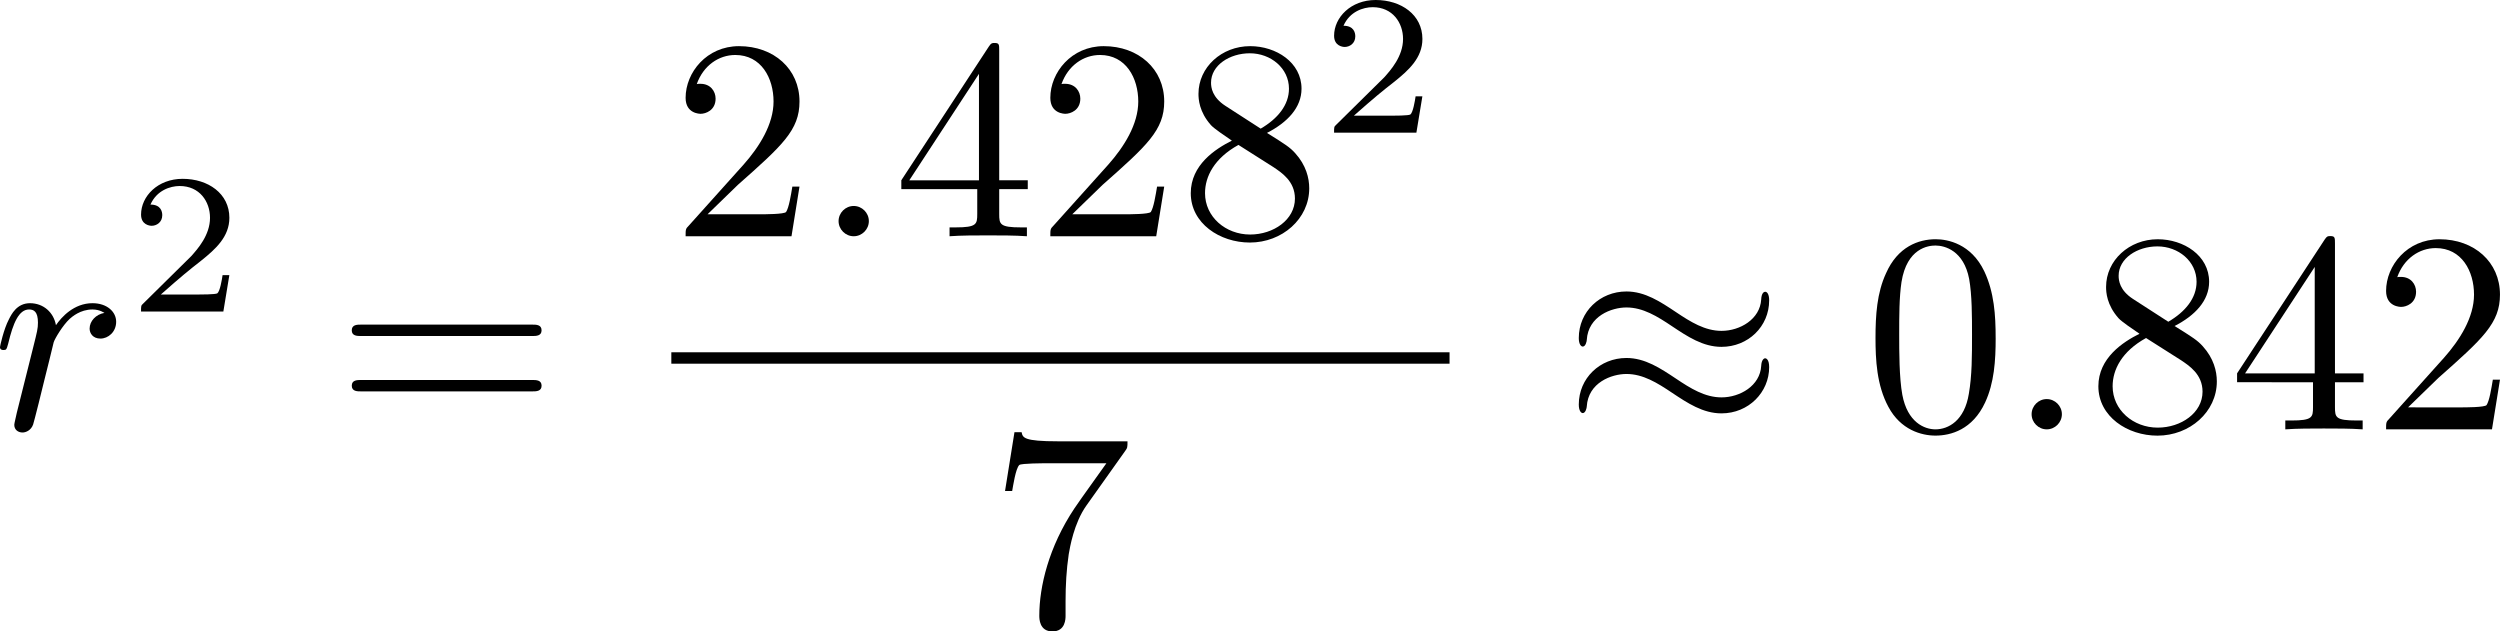 <?xml version="1.0" encoding="UTF-8" standalone="no"?>
<!-- This file was generated by dvisvgm 2.13.1 -->

<svg
   version="1.1"
   width="139.611"
   height="35.262"
   viewBox="63.089 50.981 104.708 26.447"
   id="svg448"
   xmlns:xlink="http://www.w3.org/1999/xlink"
   xmlns="http://www.w3.org/2000/svg"
   xmlns:svg="http://www.w3.org/2000/svg">
  <defs
     id="defs1">
    <path
       id="g5-112"
       d="m 5.069,13.868 c 0.371,0 0.383,-0.012 0.502,-0.239 L 12.111,-0.024 c 0.084,-0.155 0.084,-0.179 0.084,-0.215 0,-0.132 -0.096,-0.239 -0.239,-0.239 -0.155,0 -0.203,0.108 -0.263,0.239 L 5.523,12.625 2.977,6.695 1.315,7.974 1.494,8.165 2.343,7.52 Z" />
    <path
       id="g2-100"
       d="m 4.778,-5.557 c 0.008,-0.017 0.033,-0.126 0.033,-0.134 0,-0.042 -0.033,-0.117 -0.134,-0.117 -0.167,0 -0.862,0.067 -1.071,0.084 -0.067,0.008 -0.184,0.017 -0.184,0.192 0,0.117 0.117,0.117 0.218,0.117 0.402,0 0.402,0.059 0.402,0.126 0,0.059 -0.017,0.109 -0.033,0.184 L 3.532,-3.197 C 3.356,-3.473 3.071,-3.691 2.67,-3.691 c -1.071,0 -2.159,1.18 -2.159,2.385 0,0.812 0.544,1.389 1.264,1.389 0.452,0 0.854,-0.259 1.188,-0.586 C 3.121,0 3.607,0.084 3.824,0.084 c 0.301,0 0.51,-0.184 0.661,-0.444 0.184,-0.326 0.293,-0.803 0.293,-0.837 0,-0.109 -0.109,-0.109 -0.134,-0.109 -0.117,0 -0.126,0.033 -0.184,0.259 -0.1,0.402 -0.259,0.895 -0.611,0.895 -0.218,0 -0.276,-0.184 -0.276,-0.41 0,-0.159 0.017,-0.234 0.042,-0.343 z m -1.783,4.511 c -0.059,0.234 -0.243,0.402 -0.427,0.561 -0.075,0.067 -0.41,0.335 -0.77,0.335 -0.31,0 -0.611,-0.218 -0.611,-0.812 0,-0.444 0.243,-1.364 0.435,-1.699 0.385,-0.669 0.812,-0.795 1.046,-0.795 0.586,0 0.745,0.636 0.745,0.728 0,0.033 -0.017,0.092 -0.025,0.117 z" />
    <path
       id="g2-109"
       d="m 3.632,-0.678 c -0.042,0.167 -0.117,0.452 -0.117,0.494 0,0.184 0.151,0.268 0.285,0.268 0.151,0 0.285,-0.109 0.326,-0.184 0.042,-0.075 0.109,-0.343 0.151,-0.519 0.042,-0.159 0.134,-0.544 0.184,-0.753 0.05,-0.184 0.1,-0.368 0.142,-0.561 0.092,-0.36 0.092,-0.377 0.259,-0.636 0.268,-0.41 0.686,-0.887 1.339,-0.887 0.469,0 0.494,0.385 0.494,0.586 0,0.502 -0.36,1.431 -0.494,1.783 -0.092,0.234 -0.126,0.31 -0.126,0.452 0,0.444 0.368,0.72 0.795,0.72 0.837,0 1.205,-1.155 1.205,-1.28 0,-0.109 -0.109,-0.109 -0.134,-0.109 -0.117,0 -0.126,0.05 -0.159,0.142 -0.192,0.669 -0.552,1.013 -0.887,1.013 -0.176,0 -0.209,-0.117 -0.209,-0.293 0,-0.192 0.042,-0.301 0.192,-0.678 0.1,-0.259 0.444,-1.147 0.444,-1.615 0,-0.134 0,-0.485 -0.31,-0.728 C 6.871,-3.573 6.628,-3.691 6.235,-3.691 c -0.753,0 -1.213,0.494 -1.481,0.845 -0.067,-0.711 -0.661,-0.845 -1.088,-0.845 -0.695,0 -1.163,0.427 -1.414,0.762 -0.059,-0.577 -0.552,-0.762 -0.895,-0.762 -0.36,0 -0.552,0.259 -0.661,0.452 -0.184,0.31 -0.301,0.787 -0.301,0.828 0,0.109 0.117,0.109 0.142,0.109 0.117,0 0.126,-0.025 0.184,-0.251 0.126,-0.494 0.285,-0.904 0.611,-0.904 0.218,0 0.276,0.184 0.276,0.41 0,0.159 -0.075,0.469 -0.134,0.695 -0.059,0.226 -0.142,0.569 -0.184,0.753 l -0.268,1.071 c -0.033,0.109 -0.084,0.318 -0.084,0.343 0,0.184 0.151,0.268 0.285,0.268 0.151,0 0.285,-0.109 0.326,-0.184 0.042,-0.075 0.109,-0.343 0.151,-0.519 0.042,-0.159 0.134,-0.544 0.184,-0.753 0.05,-0.184 0.1,-0.368 0.142,-0.561 0.092,-0.343 0.109,-0.41 0.351,-0.753 0.234,-0.335 0.628,-0.77 1.255,-0.77 0.485,0 0.494,0.427 0.494,0.586 0,0.209 -0.025,0.318 -0.142,0.787 z" />
    <path
       id="g2-111"
       d="m 4.444,-2.226 c 0,-0.929 -0.695,-1.465 -1.515,-1.465 -1.239,0 -2.41,1.163 -2.41,2.31 0,0.837 0.611,1.465 1.523,1.465 1.197,0 2.402,-1.105 2.402,-2.31 z m -2.393,2.075 c -0.418,0 -0.837,-0.268 -0.837,-0.929 0,-0.343 0.159,-1.163 0.485,-1.64 0.36,-0.519 0.845,-0.736 1.222,-0.736 0.452,0 0.837,0.31 0.837,0.929 0,0.201 -0.1,1.029 -0.469,1.615 -0.318,0.494 -0.82,0.762 -1.239,0.762 z" />
    <path
       id="g2-115"
       d="m 3.607,-3.147 c -0.218,0.05 -0.351,0.226 -0.351,0.393 0,0.192 0.167,0.268 0.276,0.268 0.084,0 0.402,-0.05 0.402,-0.477 0,-0.544 -0.603,-0.728 -1.113,-0.728 -1.306,0 -1.54,0.962 -1.54,1.222 0,0.31 0.176,0.51 0.293,0.611 0.218,0.167 0.368,0.201 0.946,0.301 0.176,0.033 0.711,0.134 0.711,0.552 0,0.142 -0.092,0.46 -0.444,0.669 -0.326,0.184 -0.736,0.184 -0.837,0.184 -0.335,0 -0.812,-0.075 -1.004,-0.351 0.276,-0.033 0.46,-0.243 0.46,-0.477 0,-0.209 -0.151,-0.31 -0.326,-0.31 -0.243,0 -0.485,0.192 -0.485,0.561 0,0.502 0.536,0.812 1.347,0.812 1.54,0 1.824,-1.054 1.824,-1.381 0,-0.77 -0.845,-0.921 -1.155,-0.979 C 2.536,-2.293 2.326,-2.326 2.276,-2.343 1.967,-2.402 1.816,-2.578 1.816,-2.762 c 0,-0.192 0.151,-0.418 0.335,-0.536 0.226,-0.142 0.519,-0.159 0.661,-0.159 0.176,0 0.611,0.025 0.795,0.31 z" />
    <path
       id="g4-50"
       d="M 4.226,-1.523 H 3.942 C 3.917,-1.339 3.833,-0.845 3.724,-0.762 3.657,-0.711 3.013,-0.711 2.896,-0.711 H 1.356 c 0.879,-0.778 1.172,-1.013 1.674,-1.406 0.619,-0.494 1.197,-1.013 1.197,-1.808 0,-1.013 -0.887,-1.632 -1.958,-1.632 -1.038,0 -1.741,0.728 -1.741,1.498 0,0.427 0.36,0.469 0.444,0.469 0.201,0 0.444,-0.142 0.444,-0.444 0,-0.151 -0.059,-0.444 -0.494,-0.444 0.259,-0.594 0.828,-0.778 1.222,-0.778 0.837,0 1.272,0.653 1.272,1.331 0,0.728 -0.519,1.306 -0.787,1.607 L 0.611,-0.326 C 0.527,-0.251 0.527,-0.234 0.527,0 h 3.448 z" />
    <path
       id="g4-51"
       d="m 2.285,-2.795 c 0.653,0 1.121,0.452 1.121,1.347 0,1.038 -0.603,1.347 -1.088,1.347 -0.335,0 -1.071,-0.092 -1.423,-0.586 0.393,-0.017 0.485,-0.293 0.485,-0.469 0,-0.268 -0.201,-0.46 -0.46,-0.46 -0.234,0 -0.469,0.142 -0.469,0.485 0,0.787 0.87,1.297 1.883,1.297 1.163,0 1.967,-0.778 1.967,-1.615 0,-0.653 -0.536,-1.306 -1.456,-1.498 0.879,-0.318 1.197,-0.946 1.197,-1.456 0,-0.661 -0.762,-1.155 -1.69,-1.155 -0.929,0 -1.64,0.452 -1.64,1.121 0,0.285 0.184,0.444 0.435,0.444 0.259,0 0.427,-0.192 0.427,-0.427 0,-0.243 -0.167,-0.418 -0.427,-0.435 0.293,-0.368 0.87,-0.46 1.18,-0.46 0.377,0 0.904,0.184 0.904,0.912 0,0.351 -0.117,0.736 -0.335,0.996 -0.276,0.318 -0.51,0.335 -0.929,0.36 -0.209,0.017 -0.226,0.017 -0.268,0.025 -0.017,0 -0.084,0.017 -0.084,0.109 0,0.117 0.075,0.117 0.218,0.117 z" />
    <path
       id="g0-0"
       d="m 7.878,-2.75 c 0.203,0 0.418,0 0.418,-0.239 0,-0.239 -0.215,-0.239 -0.418,-0.239 H 1.411 c -0.203,0 -0.418,0 -0.418,0.239 0,0.239 0.215,0.239 0.418,0.239 z" />
    <path
       id="g0-1"
       d="m 2.295,-2.989 c 0,-0.347 -0.287,-0.634 -0.634,-0.634 -0.347,0 -0.634,0.287 -0.634,0.634 0,0.347 0.287,0.634 0.634,0.634 0.347,0 0.634,-0.287 0.634,-0.634 z" />
    <path
       id="g0-2"
       d="M 4.651,-3.324 2.26,-5.703 C 2.116,-5.846 2.092,-5.87 1.997,-5.87 c -0.12,0 -0.239,0.108 -0.239,0.239 0,0.084 0.024,0.108 0.155,0.239 l 2.391,2.403 -2.391,2.403 C 1.781,-0.454 1.757,-0.43 1.757,-0.347 c 0,0.132 0.12,0.239 0.239,0.239 0.096,0 0.12,-0.024 0.263,-0.167 l 2.379,-2.379 2.475,2.475 c 0.024,0.012 0.108,0.072 0.179,0.072 0.143,0 0.239,-0.108 0.239,-0.239 0,-0.024 0,-0.072 -0.036,-0.132 -0.012,-0.024 -1.913,-1.901 -2.511,-2.511 l 2.188,-2.188 c 0.06,-0.072 0.239,-0.227 0.299,-0.299 0.012,-0.024 0.06,-0.072 0.06,-0.155 0,-0.132 -0.096,-0.239 -0.239,-0.239 -0.096,0 -0.143,0.048 -0.275,0.179 z" />
    <path
       id="g0-25"
       d="m 8.632,-5.404 c 0,-0.251 -0.084,-0.359 -0.167,-0.359 -0.048,0 -0.155,0.048 -0.167,0.323 -0.048,0.825 -0.885,1.315 -1.662,1.315 -0.693,0 -1.291,-0.371 -1.913,-0.789 -0.646,-0.43 -1.291,-0.861 -2.068,-0.861 -1.112,0 -1.997,0.849 -1.997,1.949 0,0.263 0.096,0.359 0.167,0.359 0.12,0 0.167,-0.227 0.167,-0.275 0.06,-1.004 1.04,-1.363 1.662,-1.363 0.693,0 1.291,0.371 1.913,0.789 0.646,0.43 1.291,0.861 2.068,0.861 1.112,0 1.997,-0.849 1.997,-1.949 z m 0,2.798 c 0,-0.347 -0.143,-0.371 -0.167,-0.371 -0.048,0 -0.155,0.06 -0.167,0.323 -0.048,0.825 -0.885,1.315 -1.662,1.315 -0.693,0 -1.291,-0.371 -1.913,-0.789 -0.646,-0.43 -1.291,-0.861 -2.068,-0.861 -1.112,0 -1.997,0.849 -1.997,1.949 0,0.263 0.096,0.359 0.167,0.359 0.12,0 0.167,-0.227 0.167,-0.275 0.06,-1.004 1.04,-1.363 1.662,-1.363 0.693,0 1.291,0.371 1.913,0.789 0.646,0.43 1.291,0.861 2.068,0.861 1.136,0 1.997,-0.885 1.997,-1.937 z" />
    <path
       id="g0-49"
       d="M 6.073,-3.24 C 5.428,-4.053 5.284,-4.232 4.914,-4.531 4.244,-5.069 3.575,-5.284 2.965,-5.284 c -1.399,0 -2.307,1.315 -2.307,2.714 0,1.375 0.885,2.702 2.26,2.702 1.375,0 2.367,-1.088 2.953,-2.044 0.646,0.813 0.789,0.992 1.16,1.291 0.669,0.538 1.339,0.753 1.949,0.753 1.399,0 2.307,-1.315 2.307,-2.714 0,-1.375 -0.885,-2.702 -2.26,-2.702 -1.375,0 -2.367,1.088 -2.953,2.044 z m 0.311,0.406 c 0.49,-0.861 1.375,-2.068 2.726,-2.068 1.267,0 1.913,1.243 1.913,2.319 0,1.172 -0.801,2.14 -1.853,2.14 -0.693,0 -1.231,-0.502 -1.482,-0.753 -0.299,-0.323 -0.574,-0.693 -1.303,-1.638 z m -0.825,0.514 c -0.49,0.861 -1.375,2.068 -2.726,2.068 -1.267,0 -1.913,-1.243 -1.913,-2.319 0,-1.172 0.801,-2.14 1.853,-2.14 0.693,0 1.231,0.502 1.482,0.753 0.299,0.323 0.574,0.693 1.303,1.638 z" />
    <path
       id="g0-102"
       d="m 3.383,-7.376 c 0,-0.478 0.311,-1.243 1.614,-1.327 0.06,-0.012 0.108,-0.06 0.108,-0.132 0,-0.132 -0.096,-0.132 -0.227,-0.132 -1.196,0 -2.283,0.61 -2.295,1.494 v 2.726 c 0,0.466 0,0.849 -0.478,1.243 -0.418,0.347 -0.873,0.371 -1.136,0.383 -0.06,0.012 -0.108,0.06 -0.108,0.132 0,0.12 0.072,0.12 0.191,0.132 0.789,0.048 1.363,0.478 1.494,1.064 0.036,0.132 0.036,0.155 0.036,0.586 v 2.367 c 0,0.502 0,0.885 0.574,1.339 0.466,0.359 1.255,0.49 1.722,0.49 0.132,0 0.227,0 0.227,-0.132 0,-0.12 -0.072,-0.12 -0.191,-0.132 C 4.16,2.678 3.575,2.295 3.419,1.686 3.383,1.578 3.383,1.554 3.383,1.124 V -1.387 c 0,-0.55 -0.096,-0.753 -0.478,-1.136 -0.251,-0.251 -0.598,-0.371 -0.933,-0.466 0.98,-0.275 1.411,-0.825 1.411,-1.518 z" />
    <path
       id="g0-103"
       d="m 2.582,1.399 c 0,0.478 -0.311,1.243 -1.614,1.327 -0.06,0.012 -0.108,0.06 -0.108,0.132 0,0.132 0.132,0.132 0.239,0.132 1.16,0 2.271,-0.586 2.283,-1.494 v -2.726 c 0,-0.466 0,-0.849 0.478,-1.243 0.418,-0.347 0.873,-0.371 1.136,-0.383 0.06,-0.012 0.108,-0.06 0.108,-0.132 0,-0.12 -0.072,-0.12 -0.191,-0.132 C 4.125,-3.168 3.551,-3.599 3.419,-4.184 3.383,-4.316 3.383,-4.34 3.383,-4.77 v -2.367 c 0,-0.502 0,-0.885 -0.574,-1.339 -0.478,-0.371 -1.303,-0.49 -1.71,-0.49 -0.108,0 -0.239,0 -0.239,0.132 0,0.12 0.072,0.12 0.191,0.132 0.753,0.048 1.339,0.43 1.494,1.04 0.036,0.108 0.036,0.132 0.036,0.562 v 2.511 c 0,0.55 0.096,0.753 0.478,1.136 0.251,0.251 0.598,0.371 0.933,0.466 -0.98,0.275 -1.411,0.825 -1.411,1.518 z" />
    <path
       id="g0-106"
       d="m 1.901,-8.536 c 0,-0.215 0,-0.43 -0.239,-0.43 -0.239,0 -0.239,0.215 -0.239,0.43 V 2.558 c 0,0.215 0,0.43 0.239,0.43 0.239,0 0.239,-0.215 0.239,-0.43 z" />
    <path
       id="g0-112"
       d="M 4.651,10.222 2.546,5.571 C 2.463,5.38 2.403,5.38 2.367,5.38 c -0.012,0 -0.072,0 -0.203,0.096 L 1.028,6.336 C 0.873,6.456 0.873,6.492 0.873,6.528 c 0,0.06 0.036,0.132 0.12,0.132 0.072,0 0.275,-0.167 0.406,-0.263 C 1.47,6.336 1.65,6.205 1.781,6.109 l 2.355,5.177 c 0.084,0.191 0.143,0.191 0.251,0.191 0.179,0 0.215,-0.072 0.299,-0.239 L 10.114,0 c 0.084,-0.167 0.084,-0.215 0.084,-0.239 0,-0.12 -0.096,-0.239 -0.239,-0.239 -0.096,0 -0.179,0.06 -0.275,0.251 z" />
    <path
       id="g1-58"
       d="m 2.295,-0.634 c 0,-0.347 -0.287,-0.634 -0.634,-0.634 -0.347,0 -0.634,0.287 -0.634,0.634 0,0.347 0.287,0.634 0.634,0.634 0.347,0 0.634,-0.287 0.634,-0.634 z" />
    <path
       id="g1-59"
       d="m 2.427,-0.012 c 0,-0.789 -0.299,-1.255 -0.765,-1.255 -0.395,0 -0.634,0.299 -0.634,0.634 C 1.028,-0.311 1.267,0 1.662,0 1.805,0 1.961,-0.048 2.08,-0.155 2.116,-0.179 2.128,-0.191 2.14,-0.191 c 0.012,0 0.024,0.012 0.024,0.179 0,0.885 -0.418,1.602 -0.813,1.997 -0.132,0.132 -0.132,0.155 -0.132,0.191 0,0.084 0.06,0.132 0.12,0.132 0.132,0 1.088,-0.921 1.088,-2.319 z" />
    <path
       id="g1-61"
       d="m 5.248,-8.512 c 0.06,-0.155 0.06,-0.203 0.06,-0.215 0,-0.132 -0.108,-0.239 -0.239,-0.239 -0.084,0 -0.167,0.036 -0.203,0.108 L 0.717,2.534 C 0.658,2.69 0.658,2.738 0.658,2.75 c 0,0.132 0.108,0.239 0.239,0.239 0.155,0 0.191,-0.084 0.263,-0.287 z" />
    <path
       id="g1-62"
       d="m 8.07,-2.726 c 0.132,-0.06 0.227,-0.12 0.227,-0.263 0,-0.143 -0.096,-0.203 -0.227,-0.263 L 1.447,-6.372 C 1.291,-6.456 1.267,-6.456 1.231,-6.456 c -0.132,0 -0.239,0.108 -0.239,0.239 0,0.108 0.06,0.179 0.227,0.263 L 7.496,-2.989 1.219,-0.024 C 1.052,0.06 0.992,0.132 0.992,0.239 c 0,0.132 0.108,0.239 0.239,0.239 0.036,0 0.06,0 0.215,-0.084 z" />
    <path
       id="g1-75"
       d="M 6.085,-4.83 C 6.073,-4.866 6.025,-4.961 6.025,-4.997 c 0,-0.012 0.215,-0.179 0.347,-0.275 l 2.092,-1.614 c 1.124,-0.825 1.59,-0.873 1.949,-0.909 0.096,-0.012 0.215,-0.024 0.215,-0.239 0,-0.048 -0.036,-0.132 -0.132,-0.132 -0.263,0 -0.562,0.036 -0.849,0.036 -0.43,0 -0.897,-0.036 -1.327,-0.036 -0.084,0 -0.227,0 -0.227,0.239 0,0.084 0.06,0.12 0.143,0.132 0.263,0.024 0.371,0.084 0.371,0.251 0,0.215 -0.359,0.49 -0.43,0.55 l -4.663,3.587 0.956,-3.838 C 4.579,-7.675 4.603,-7.795 5.475,-7.795 c 0.299,0 0.406,0 0.406,-0.239 0,-0.108 -0.096,-0.132 -0.167,-0.132 -0.335,0 -1.196,0.036 -1.53,0.036 -0.347,0 -1.196,-0.036 -1.542,-0.036 -0.084,0 -0.239,0 -0.239,0.227 0,0.143 0.108,0.143 0.347,0.143 0.155,0 0.371,0.012 0.514,0.024 0.191,0.024 0.263,0.06 0.263,0.191 0,0.048 -0.012,0.084 -0.048,0.227 l -1.602,6.42 c -0.12,0.466 -0.143,0.562 -1.088,0.562 -0.203,0 -0.335,0 -0.335,0.227 C 0.454,0 0.598,0 0.634,0 0.968,0 1.817,-0.036 2.152,-0.036 c 0.251,0 0.514,0.012 0.765,0.012 C 3.18,-0.024 3.443,0 3.694,0 3.778,0 3.933,0 3.933,-0.239 c 0,-0.132 -0.108,-0.132 -0.335,-0.132 -0.442,0 -0.777,0 -0.777,-0.215 0,-0.084 0.072,-0.347 0.108,-0.526 0.167,-0.622 0.323,-1.255 0.478,-1.877 l 1.781,-1.387 1.387,3.216 c 0.143,0.323 0.143,0.347 0.143,0.418 0,0.359 -0.514,0.371 -0.622,0.371 -0.132,0 -0.263,0 -0.263,0.239 C 5.834,0 5.978,0 6.001,0 6.48,0 6.982,-0.036 7.46,-0.036 7.723,-0.036 8.369,0 8.632,0 8.691,0 8.847,0 8.847,-0.239 8.847,-0.371 8.715,-0.371 8.608,-0.371 8.118,-0.383 7.962,-0.49 7.783,-0.909 Z" />
    <path
       id="g1-84"
       d="m 5.105,-7.257 c 0.084,-0.335 0.132,-0.406 0.275,-0.442 0.108,-0.024 0.502,-0.024 0.753,-0.024 1.207,0 1.745,0.048 1.745,0.98 0,0.179 -0.048,0.646 -0.096,0.956 -0.012,0.048 -0.036,0.191 -0.036,0.227 0,0.072 0.036,0.155 0.143,0.155 0.132,0 0.155,-0.096 0.179,-0.275 l 0.323,-2.08 c 0.012,-0.048 0.024,-0.167 0.024,-0.203 0,-0.132 -0.12,-0.132 -0.323,-0.132 H 1.459 c -0.287,0 -0.299,0.012 -0.383,0.239 l -0.717,2.104 c -0.012,0.024 -0.072,0.191 -0.072,0.215 0,0.072 0.06,0.132 0.143,0.132 0.12,0 0.132,-0.06 0.203,-0.251 0.646,-1.853 0.956,-2.068 2.726,-2.068 h 0.466 c 0.335,0 0.335,0.048 0.335,0.143 0,0.072 -0.036,0.215 -0.048,0.251 l -1.602,6.384 C 2.403,-0.502 2.367,-0.371 1.088,-0.371 c -0.43,0 -0.502,0 -0.502,0.227 C 0.586,0 0.717,0 0.789,0 c 0.323,0 0.658,-0.024 0.98,-0.024 0.335,0 0.681,-0.012 1.016,-0.012 0.335,0 0.669,0.012 0.992,0.012 0.347,0 0.705,0.024 1.04,0.024 0.12,0 0.263,0 0.263,-0.239 0,-0.132 -0.096,-0.132 -0.406,-0.132 -0.299,0 -0.454,0 -0.765,-0.024 -0.347,-0.036 -0.442,-0.072 -0.442,-0.263 0,-0.012 0,-0.072 0.048,-0.251 z" />
    <path
       id="g1-86"
       d="m 7.508,-6.802 c 0.586,-0.933 1.088,-0.968 1.53,-0.992 0.143,-0.012 0.155,-0.215 0.155,-0.227 0,-0.096 -0.06,-0.143 -0.155,-0.143 -0.311,0 -0.658,0.036 -0.98,0.036 -0.395,0 -0.801,-0.036 -1.184,-0.036 -0.072,0 -0.227,0 -0.227,0.227 0,0.132 0.108,0.143 0.191,0.143 0.323,0.024 0.55,0.143 0.55,0.395 0,0.179 -0.179,0.442 -0.179,0.454 L 3.539,-1.112 2.726,-7.436 c 0,-0.203 0.275,-0.359 0.825,-0.359 0.167,0 0.299,0 0.299,-0.239 0,-0.108 -0.096,-0.132 -0.167,-0.132 -0.478,0 -0.992,0.036 -1.482,0.036 -0.215,0 -0.442,-0.012 -0.658,-0.012 -0.215,0 -0.442,-0.024 -0.646,-0.024 -0.084,0 -0.227,0 -0.227,0.227 0,0.143 0.108,0.143 0.299,0.143 0.669,0 0.681,0.108 0.717,0.406 l 0.944,7.376 c 0.036,0.239 0.084,0.275 0.239,0.275 0.191,0 0.239,-0.06 0.335,-0.215 z" />
    <path
       id="g1-103"
       d="m 5.631,-4.507 c 0.012,-0.072 0.036,-0.132 0.036,-0.215 0,-0.203 -0.143,-0.323 -0.347,-0.323 -0.12,0 -0.442,0.084 -0.49,0.514 -0.215,-0.442 -0.634,-0.753 -1.112,-0.753 -1.363,0 -2.845,1.674 -2.845,3.395 C 0.873,-0.705 1.602,0 2.463,0 3.168,0 3.73,-0.562 3.85,-0.693 l 0.012,0.012 C 3.61,0.383 3.467,0.873 3.467,0.897 3.419,1.004 3.013,2.188 1.745,2.188 1.518,2.188 1.124,2.176 0.789,2.068 1.148,1.961 1.279,1.65 1.279,1.447 c 0,-0.191 -0.132,-0.418 -0.454,-0.418 -0.263,0 -0.646,0.215 -0.646,0.693 0,0.49 0.442,0.729 1.59,0.729 1.494,0 2.355,-0.933 2.534,-1.65 z M 4.077,-1.53 C 4.005,-1.219 3.73,-0.921 3.467,-0.693 3.216,-0.478 2.845,-0.263 2.499,-0.263 c -0.598,0 -0.777,-0.622 -0.777,-1.1 0,-0.574 0.347,-1.985 0.669,-2.594 0.323,-0.586 0.837,-1.064 1.339,-1.064 0.789,0 0.956,0.968 0.956,1.028 0,0.06 -0.024,0.132 -0.036,0.179 z" />
    <path
       id="g1-109"
       d="m 1.052,-0.705 c -0.036,0.179 -0.108,0.454 -0.108,0.514 0,0.215 0.167,0.323 0.347,0.323 0.143,0 0.359,-0.096 0.442,-0.335 0.012,-0.024 0.155,-0.586 0.227,-0.885 L 2.224,-2.164 C 2.295,-2.427 2.367,-2.69 2.427,-2.965 2.475,-3.168 2.57,-3.515 2.582,-3.563 c 0.179,-0.371 0.813,-1.459 1.949,-1.459 0.538,0 0.646,0.442 0.646,0.837 0,0.299 -0.084,0.634 -0.179,0.992 l -0.335,1.387 -0.239,0.909 c -0.048,0.239 -0.155,0.646 -0.155,0.705 0,0.215 0.167,0.323 0.347,0.323 0.371,0 0.442,-0.299 0.538,-0.681 0.167,-0.669 0.61,-2.415 0.717,-2.881 0.036,-0.155 0.669,-1.59 1.973,-1.59 0.514,0 0.646,0.406 0.646,0.837 0,0.681 -0.502,2.044 -0.741,2.678 -0.108,0.287 -0.155,0.418 -0.155,0.658 0,0.562 0.418,0.98 0.98,0.98 1.124,0 1.566,-1.745 1.566,-1.841 0,-0.12 -0.108,-0.12 -0.143,-0.12 -0.12,0 -0.12,0.036 -0.179,0.215 -0.179,0.634 -0.562,1.482 -1.219,1.482 -0.203,0 -0.287,-0.12 -0.287,-0.395 0,-0.299 0.108,-0.586 0.215,-0.849 0.227,-0.622 0.729,-1.949 0.729,-2.63 0,-0.777 -0.478,-1.279 -1.375,-1.279 -0.897,0 -1.506,0.526 -1.949,1.16 C 5.918,-4.28 5.882,-4.686 5.547,-4.973 5.248,-5.224 4.866,-5.284 4.567,-5.284 c -1.076,0 -1.662,0.765 -1.865,1.04 -0.06,-0.681 -0.562,-1.04 -1.1,-1.04 -0.55,0 -0.777,0.466 -0.885,0.681 -0.215,0.418 -0.371,1.124 -0.371,1.16 0,0.12 0.12,0.12 0.143,0.12 0.12,0 0.132,-0.012 0.203,-0.275 0.203,-0.849 0.442,-1.423 0.873,-1.423 0.191,0 0.371,0.096 0.371,0.55 0,0.251 -0.036,0.383 -0.191,1.004 z" />
    <path
       id="g1-110"
       d="m 1.052,-0.705 c -0.036,0.179 -0.108,0.454 -0.108,0.514 0,0.215 0.167,0.323 0.347,0.323 0.143,0 0.359,-0.096 0.442,-0.335 0.012,-0.024 0.155,-0.586 0.227,-0.885 L 2.224,-2.164 C 2.295,-2.427 2.367,-2.69 2.427,-2.965 2.475,-3.168 2.57,-3.515 2.582,-3.563 c 0.179,-0.371 0.813,-1.459 1.949,-1.459 0.538,0 0.646,0.442 0.646,0.837 0,0.741 -0.586,2.271 -0.777,2.786 -0.108,0.275 -0.12,0.418 -0.12,0.55 0,0.562 0.418,0.98 0.98,0.98 1.124,0 1.566,-1.745 1.566,-1.841 0,-0.12 -0.108,-0.12 -0.143,-0.12 -0.12,0 -0.12,0.036 -0.179,0.215 -0.239,0.813 -0.634,1.482 -1.219,1.482 -0.203,0 -0.287,-0.12 -0.287,-0.395 0,-0.299 0.108,-0.586 0.215,-0.849 0.227,-0.634 0.729,-1.949 0.729,-2.63 0,-0.801 -0.514,-1.279 -1.375,-1.279 -1.076,0 -1.662,0.765 -1.865,1.04 -0.06,-0.669 -0.55,-1.04 -1.1,-1.04 -0.55,0 -0.777,0.466 -0.897,0.681 -0.191,0.406 -0.359,1.112 -0.359,1.16 0,0.12 0.12,0.12 0.143,0.12 0.12,0 0.132,-0.012 0.203,-0.275 0.203,-0.849 0.442,-1.423 0.873,-1.423 0.239,0 0.371,0.155 0.371,0.55 0,0.251 -0.036,0.383 -0.191,1.004 z" />
    <path
       id="g1-112"
       d="m 0.538,1.459 c -0.096,0.406 -0.12,0.49 -0.646,0.49 -0.143,0 -0.275,0 -0.275,0.227 0,0.096 0.06,0.143 0.155,0.143 0.323,0 0.669,-0.036 1.004,-0.036 0.395,0 0.801,0.036 1.184,0.036 0.06,0 0.215,0 0.215,-0.239 0,-0.132 -0.12,-0.132 -0.287,-0.132 -0.598,0 -0.598,-0.084 -0.598,-0.191 0,-0.143 0.502,-2.092 0.586,-2.391 0.155,0.347 0.49,0.765 1.1,0.765 1.387,0 2.881,-1.745 2.881,-3.503 0,-1.124 -0.681,-1.913 -1.59,-1.913 -0.598,0 -1.172,0.43 -1.566,0.897 -0.12,-0.646 -0.634,-0.897 -1.076,-0.897 -0.55,0 -0.777,0.466 -0.885,0.681 -0.215,0.406 -0.371,1.124 -0.371,1.16 0,0.12 0.12,0.12 0.143,0.12 0.12,0 0.132,-0.012 0.203,-0.275 0.203,-0.849 0.442,-1.423 0.873,-1.423 0.203,0 0.371,0.096 0.371,0.55 0,0.275 -0.036,0.406 -0.084,0.61 z m 2.104,-5.189 c 0.084,-0.323 0.406,-0.658 0.622,-0.837 0.418,-0.371 0.765,-0.454 0.968,-0.454 0.478,0 0.765,0.418 0.765,1.124 0,0.705 -0.395,2.08 -0.61,2.534 -0.406,0.837 -0.98,1.231 -1.423,1.231 -0.789,0 -0.944,-0.992 -0.944,-1.064 0,-0.024 0,-0.048 0.036,-0.191 z" />
    <path
       id="g1-114"
       d="m 1.052,-0.705 c -0.036,0.179 -0.108,0.454 -0.108,0.514 0,0.215 0.167,0.323 0.347,0.323 0.143,0 0.359,-0.096 0.442,-0.335 0.024,-0.048 0.43,-1.674 0.478,-1.889 0.096,-0.395 0.311,-1.231 0.383,-1.554 0.048,-0.155 0.383,-0.717 0.669,-0.98 0.096,-0.084 0.442,-0.395 0.956,-0.395 0.311,0 0.49,0.143 0.502,0.143 -0.359,0.06 -0.622,0.347 -0.622,0.658 0,0.191 0.132,0.418 0.454,0.418 0.323,0 0.658,-0.275 0.658,-0.705 0,-0.418 -0.383,-0.777 -0.992,-0.777 -0.777,0 -1.303,0.586 -1.53,0.921 -0.096,-0.538 -0.526,-0.921 -1.088,-0.921 -0.55,0 -0.777,0.466 -0.885,0.681 -0.215,0.406 -0.371,1.124 -0.371,1.16 0,0.12 0.12,0.12 0.143,0.12 0.12,0 0.132,-0.012 0.203,-0.275 0.203,-0.849 0.442,-1.423 0.873,-1.423 0.203,0 0.371,0.096 0.371,0.55 0,0.251 -0.036,0.383 -0.191,1.004 z" />
    <path
       id="g1-115"
       d="m 4.674,-4.471 c -0.335,0.012 -0.574,0.275 -0.574,0.538 0,0.167 0.108,0.347 0.371,0.347 0.263,0 0.55,-0.203 0.55,-0.669 0,-0.538 -0.514,-1.028 -1.423,-1.028 -1.578,0 -2.02,1.219 -2.02,1.745 0,0.933 0.885,1.112 1.231,1.184 0.622,0.12 1.243,0.251 1.243,0.909 0,0.311 -0.275,1.315 -1.71,1.315 -0.167,0 -1.088,0 -1.363,-0.634 0.454,0.06 0.753,-0.299 0.753,-0.634 0,-0.275 -0.191,-0.418 -0.442,-0.418 -0.311,0 -0.669,0.251 -0.669,0.789 0,0.681 0.681,1.16 1.71,1.16 1.937,0 2.403,-1.447 2.403,-1.985 0,-0.43 -0.227,-0.729 -0.371,-0.873 C 4.041,-3.061 3.694,-3.12 3.168,-3.228 2.738,-3.324 2.26,-3.407 2.26,-3.945 c 0,-0.347 0.287,-1.076 1.339,-1.076 0.299,0 0.897,0.084 1.076,0.55 z" />
    <path
       id="g1-116"
       d="M 2.463,-4.782 H 3.587 c 0.239,0 0.359,0 0.359,-0.239 0,-0.132 -0.12,-0.132 -0.335,-0.132 H 2.558 c 0.43,-1.698 0.49,-1.937 0.49,-2.008 0,-0.203 -0.143,-0.323 -0.347,-0.323 -0.036,0 -0.371,0.012 -0.478,0.43 L 1.757,-5.153 H 0.634 c -0.239,0 -0.359,0 -0.359,0.227 0,0.143 0.096,0.143 0.335,0.143 h 1.052 c -0.861,3.395 -0.909,3.599 -0.909,3.814 0,0.646 0.454,1.1 1.1,1.1 1.219,0 1.901,-1.745 1.901,-1.841 0,-0.12 -0.096,-0.12 -0.143,-0.12 -0.108,0 -0.12,0.036 -0.179,0.167 -0.514,1.243 -1.148,1.53 -1.554,1.53 -0.251,0 -0.371,-0.155 -0.371,-0.55 0,-0.287 0.024,-0.371 0.072,-0.574 z" />
    <path
       id="g1-120"
       d="m 3.993,-3.61 c 0.072,-0.311 0.347,-1.411 1.184,-1.411 0.06,0 0.347,0 0.598,0.155 -0.335,0.06 -0.574,0.359 -0.574,0.646 0,0.191 0.132,0.418 0.454,0.418 0.263,0 0.646,-0.215 0.646,-0.693 0,-0.622 -0.705,-0.789 -1.112,-0.789 -0.693,0 -1.112,0.634 -1.255,0.909 -0.299,-0.789 -0.944,-0.909 -1.291,-0.909 -1.243,0 -1.925,1.542 -1.925,1.841 0,0.12 0.12,0.12 0.143,0.12 0.096,0 0.132,-0.024 0.155,-0.132 0.406,-1.267 1.196,-1.566 1.602,-1.566 0.227,0 0.646,0.108 0.646,0.801 0,0.371 -0.203,1.172 -0.646,2.845 -0.191,0.741 -0.61,1.243 -1.136,1.243 -0.072,0 -0.347,0 -0.598,-0.155 0.299,-0.06 0.562,-0.311 0.562,-0.646 0,-0.323 -0.263,-0.418 -0.442,-0.418 -0.359,0 -0.658,0.311 -0.658,0.693 0,0.55 0.598,0.789 1.124,0.789 0.789,0 1.219,-0.837 1.255,-0.909 0.143,0.442 0.574,0.909 1.291,0.909 1.231,0 1.913,-1.542 1.913,-1.841 0,-0.12 -0.108,-0.12 -0.143,-0.12 -0.108,0 -0.132,0.048 -0.155,0.132 -0.395,1.279 -1.207,1.566 -1.59,1.566 -0.466,0 -0.658,-0.383 -0.658,-0.789 0,-0.263 0.072,-0.526 0.203,-1.052 z" />
    <path
       id="g1-122"
       d="m 1.59,-0.992 c 0.646,-0.693 0.992,-0.992 1.423,-1.363 0,-0.012 0.741,-0.646 1.172,-1.076 1.136,-1.112 1.399,-1.686 1.399,-1.734 0,-0.12 -0.108,-0.12 -0.132,-0.12 -0.084,0 -0.12,0.024 -0.179,0.132 -0.359,0.574 -0.61,0.765 -0.897,0.765 -0.287,0 -0.43,-0.179 -0.61,-0.383 -0.227,-0.275 -0.43,-0.514 -0.825,-0.514 -0.897,0 -1.447,1.112 -1.447,1.363 0,0.06 0.036,0.132 0.143,0.132 0.108,0 0.132,-0.06 0.155,-0.132 0.227,-0.55 0.921,-0.562 1.016,-0.562 0.251,0 0.478,0.084 0.753,0.179 0.478,0.179 0.61,0.179 0.921,0.179 -0.43,0.514 -1.435,1.375 -1.662,1.566 l -1.076,1.004 c -0.813,0.801 -1.231,1.482 -1.231,1.566 0,0.12 0.12,0.12 0.143,0.12 0.096,0 0.12,-0.024 0.191,-0.155 0.275,-0.418 0.634,-0.741 1.016,-0.741 0.275,0 0.395,0.108 0.693,0.454 0.203,0.251 0.418,0.442 0.765,0.442 1.184,0 1.877,-1.518 1.877,-1.841 0,-0.06 -0.048,-0.12 -0.143,-0.12 -0.108,0 -0.132,0.072 -0.167,0.155 -0.275,0.777 -1.04,1.004 -1.435,1.004 -0.239,0 -0.454,-0.072 -0.705,-0.155 -0.406,-0.155 -0.586,-0.203 -0.837,-0.203 -0.024,0 -0.215,0 -0.323,0.036 z" />
    <path
       id="g3-40"
       d="m 3.957,2.869 c 0,-0.036 0,-0.06 -0.203,-0.263 -1.494,-1.506 -1.877,-3.766 -1.877,-5.595 0,-2.08 0.454,-4.16 1.925,-5.655 0.155,-0.143 0.155,-0.167 0.155,-0.203 0,-0.084 -0.048,-0.12 -0.12,-0.12 -0.12,0 -1.196,0.813 -1.901,2.331 -0.61,1.315 -0.753,2.642 -0.753,3.646 0,0.933 0.132,2.379 0.789,3.73 0.717,1.47 1.745,2.248 1.865,2.248 0.072,0 0.12,-0.036 0.12,-0.12 z" />
    <path
       id="g3-41"
       d="m 3.455,-2.989 c 0,-0.933 -0.132,-2.379 -0.789,-3.73 -0.717,-1.47 -1.745,-2.248 -1.865,-2.248 -0.072,0 -0.12,0.048 -0.12,0.12 0,0.036 0,0.06 0.227,0.275 1.172,1.184 1.853,3.084 1.853,5.583 0,2.044 -0.442,4.148 -1.925,5.655 -0.155,0.143 -0.155,0.167 -0.155,0.203 0,0.072 0.048,0.12 0.12,0.12 0.12,0 1.196,-0.813 1.901,-2.331 0.61,-1.315 0.753,-2.642 0.753,-3.646 z" />
    <path
       id="g3-43"
       d="m 4.89,-2.75 h 3.335 c 0.167,0 0.395,0 0.395,-0.239 0,-0.239 -0.227,-0.239 -0.395,-0.239 H 4.89 v -3.347 c 0,-0.167 0,-0.395 -0.239,-0.395 -0.239,0 -0.239,0.227 -0.239,0.395 v 3.347 H 1.064 c -0.167,0 -0.395,0 -0.395,0.239 0,0.239 0.227,0.239 0.395,0.239 h 3.347 v 3.347 c 0,0.167 0,0.395 0.239,0.395 0.239,0 0.239,-0.227 0.239,-0.395 z" />
    <path
       id="g3-48"
       d="m 5.499,-3.826 c 0,-0.956 -0.06,-1.913 -0.478,-2.798 -0.55,-1.148 -1.53,-1.339 -2.032,-1.339 -0.717,0 -1.59,0.311 -2.08,1.423 -0.383,0.825 -0.442,1.757 -0.442,2.714 0,0.897 0.048,1.973 0.538,2.881 0.514,0.968 1.387,1.207 1.973,1.207 0.646,0 1.554,-0.251 2.08,-1.387 0.383,-0.825 0.442,-1.757 0.442,-2.702 z M 2.977,0 C 2.511,0 1.805,-0.299 1.59,-1.447 1.459,-2.164 1.459,-3.264 1.459,-3.969 c 0,-0.765 0,-1.554 0.096,-2.2 0.227,-1.423 1.124,-1.53 1.423,-1.53 0.395,0 1.184,0.215 1.411,1.399 0.12,0.669 0.12,1.578 0.12,2.331 0,0.897 0,1.71 -0.132,2.475 C 4.196,-0.359 3.515,0 2.977,0 Z" />
    <path
       id="g3-49"
       d="m 3.515,-7.651 c 0,-0.287 0,-0.311 -0.275,-0.311 -0.741,0.765 -1.793,0.765 -2.176,0.765 v 0.371 c 0.239,0 0.944,0 1.566,-0.311 v 6.193 c 0,0.43 -0.036,0.574 -1.112,0.574 H 1.136 V 0 c 0.418,-0.036 1.459,-0.036 1.937,-0.036 0.478,0 1.518,0 1.937,0.036 V -0.371 H 4.627 c -1.076,0 -1.112,-0.132 -1.112,-0.574 z" />
    <path
       id="g3-50"
       d="M 1.518,-0.921 2.786,-2.152 C 4.651,-3.802 5.368,-4.447 5.368,-5.643 c 0,-1.363 -1.076,-2.319 -2.534,-2.319 -1.351,0 -2.236,1.1 -2.236,2.164 0,0.669 0.598,0.669 0.634,0.669 0.203,0 0.622,-0.143 0.622,-0.634 0,-0.311 -0.215,-0.622 -0.634,-0.622 -0.096,0 -0.12,0 -0.155,0.012 0.275,-0.777 0.921,-1.219 1.614,-1.219 1.088,0 1.602,0.968 1.602,1.949 0,0.956 -0.598,1.901 -1.255,2.642 L 0.729,-0.442 C 0.598,-0.311 0.598,-0.287 0.598,0 H 5.033 L 5.368,-2.08 H 5.069 c -0.06,0.359 -0.143,0.885 -0.263,1.064 -0.084,0.096 -0.873,0.096 -1.136,0.096 z" />
    <path
       id="g3-51"
       d="m 3.467,-4.208 c 0.98,-0.323 1.674,-1.16 1.674,-2.104 0,-0.98 -1.052,-1.65 -2.2,-1.65 -1.207,0 -2.116,0.717 -2.116,1.626 0,0.395 0.263,0.622 0.61,0.622 0.371,0 0.61,-0.263 0.61,-0.61 0,-0.598 -0.562,-0.598 -0.741,-0.598 0.371,-0.586 1.16,-0.741 1.59,-0.741 0.49,0 1.148,0.263 1.148,1.339 0,0.143 -0.024,0.837 -0.335,1.363 -0.359,0.574 -0.765,0.61 -1.064,0.622 -0.096,0.012 -0.383,0.036 -0.466,0.036 -0.096,0.012 -0.179,0.024 -0.179,0.143 0,0.132 0.084,0.132 0.287,0.132 h 0.526 c 0.98,0 1.423,0.813 1.423,1.985 0,1.626 -0.825,1.973 -1.351,1.973 -0.514,0 -1.411,-0.203 -1.829,-0.909 0.418,0.06 0.789,-0.203 0.789,-0.658 0,-0.43 -0.323,-0.669 -0.669,-0.669 -0.287,0 -0.669,0.167 -0.669,0.693 0,1.088 1.112,1.877 2.415,1.877 1.459,0 2.546,-1.088 2.546,-2.307 0,-0.98 -0.753,-1.913 -1.997,-2.164 z" />
    <path
       id="g3-52"
       d="m 3.515,-1.973 v 1.04 c 0,0.43 -0.024,0.562 -0.909,0.562 H 2.355 V 0 c 0.49,-0.036 1.112,-0.036 1.614,-0.036 0.502,0 1.136,0 1.626,0.036 V -0.371 H 5.344 c -0.885,0 -0.909,-0.132 -0.909,-0.562 v -1.04 h 1.196 v -0.371 H 4.435 v -5.44 c 0,-0.239 0,-0.311 -0.191,-0.311 -0.108,0 -0.143,0 -0.239,0.143 l -3.67,5.607 v 0.371 z M 3.587,-2.343 H 0.669 L 3.587,-6.802 Z" />
    <path
       id="g3-53"
       d="m 5.368,-2.403 c 0,-1.423 -0.98,-2.618 -2.271,-2.618 -0.574,0 -1.088,0.191 -1.518,0.61 v -2.331 c 0.239,0.072 0.634,0.155 1.016,0.155 1.47,0 2.307,-1.088 2.307,-1.243 0,-0.072 -0.036,-0.132 -0.12,-0.132 -0.012,0 -0.036,0 -0.096,0.036 -0.239,0.108 -0.825,0.347 -1.626,0.347 -0.478,0 -1.028,-0.084 -1.59,-0.335 -0.096,-0.036 -0.12,-0.036 -0.143,-0.036 -0.12,0 -0.12,0.096 -0.12,0.287 v 3.539 c 0,0.215 0,0.311 0.167,0.311 0.084,0 0.108,-0.036 0.155,-0.108 0.132,-0.191 0.574,-0.837 1.542,-0.837 0.622,0 0.921,0.55 1.016,0.765 0.191,0.442 0.215,0.909 0.215,1.506 0,0.418 0,1.136 -0.287,1.638 -0.287,0.466 -0.729,0.777 -1.279,0.777 -0.873,0 -1.554,-0.634 -1.757,-1.339 0.036,0.012 0.072,0.024 0.203,0.024 0.395,0 0.598,-0.299 0.598,-0.586 0,-0.287 -0.203,-0.586 -0.598,-0.586 -0.167,0 -0.586,0.084 -0.586,0.634 0,1.028 0.825,2.188 2.164,2.188 1.387,0 2.606,-1.148 2.606,-2.666 z" />
    <path
       id="g3-54"
       d="m 1.578,-3.921 v -0.287 c 0,-3.025 1.482,-3.455 2.092,-3.455 0.287,0 0.789,0.072 1.052,0.478 -0.179,0 -0.658,0 -0.658,0.538 0,0.371 0.287,0.55 0.55,0.55 0.191,0 0.55,-0.108 0.55,-0.574 0,-0.717 -0.526,-1.291 -1.518,-1.291 -1.53,0 -3.144,1.542 -3.144,4.184 0,3.192 1.387,4.041 2.499,4.041 1.327,0 2.463,-1.124 2.463,-2.702 0,-1.518 -1.064,-2.666 -2.391,-2.666 -0.813,0 -1.255,0.61 -1.494,1.184 z m 1.423,3.85 c -0.753,0 -1.112,-0.717 -1.184,-0.897 -0.215,-0.562 -0.215,-1.518 -0.215,-1.733 0,-0.933 0.383,-2.128 1.459,-2.128 0.191,0 0.741,0 1.112,0.741 0.215,0.442 0.215,1.052 0.215,1.638 0,0.574 0,1.172 -0.203,1.602 -0.359,0.717 -0.909,0.777 -1.184,0.777 z" />
    <path
       id="g3-55"
       d="M 5.691,-7.281 C 5.798,-7.424 5.798,-7.448 5.798,-7.699 H 2.893 c -1.459,0 -1.482,-0.155 -1.53,-0.383 H 1.064 l -0.395,2.463 h 0.299 C 1.004,-5.81 1.112,-6.563 1.267,-6.707 1.351,-6.779 2.283,-6.779 2.439,-6.779 h 2.475 C 4.782,-6.587 3.838,-5.284 3.575,-4.89 2.499,-3.276 2.104,-1.614 2.104,-0.395 c 0,0.12 0,0.658 0.55,0.658 0.55,0 0.55,-0.538 0.55,-0.658 v -0.61 c 0,-0.658 0.036,-1.315 0.132,-1.961 0.048,-0.275 0.215,-1.303 0.741,-2.044 z" />
    <path
       id="g3-56"
       d="M 1.949,-5.464 C 1.399,-5.822 1.351,-6.229 1.351,-6.432 c 0,-0.729 0.777,-1.231 1.626,-1.231 0.873,0 1.638,0.622 1.638,1.482 0,0.681 -0.466,1.255 -1.184,1.674 z m 1.745,1.136 c 0.861,-0.442 1.447,-1.064 1.447,-1.853 0,-1.1 -1.064,-1.781 -2.152,-1.781 -1.196,0 -2.164,0.885 -2.164,1.997 0,0.215 0.024,0.753 0.526,1.315 0.132,0.143 0.574,0.442 0.873,0.646 -0.693,0.347 -1.722,1.016 -1.722,2.2 0,1.267 1.219,2.068 2.475,2.068 1.351,0 2.487,-0.992 2.487,-2.271 0,-0.43 -0.132,-0.968 -0.586,-1.47 C 4.651,-3.73 4.459,-3.85 3.694,-4.328 Z m -1.196,0.502 1.47,0.933 c 0.335,0.227 0.897,0.586 0.897,1.315 0,0.885 -0.897,1.506 -1.877,1.506 -1.028,0 -1.889,-0.741 -1.889,-1.733 0,-0.693 0.383,-1.459 1.399,-2.02 z" />
    <path
       id="g3-57"
       d="m 4.388,-3.802 v 0.383 c 0,2.798 -1.243,3.347 -1.937,3.347 -0.203,0 -0.849,-0.024 -1.172,-0.43 0.526,0 0.622,-0.347 0.622,-0.55 0,-0.371 -0.287,-0.55 -0.55,-0.55 -0.191,0 -0.55,0.108 -0.55,0.574 0,0.801 0.646,1.291 1.662,1.291 1.542,0 3.001,-1.626 3.001,-4.196 0,-3.216 -1.375,-4.029 -2.439,-4.029 -0.658,0 -1.243,0.215 -1.757,0.753 -0.49,0.538 -0.765,1.04 -0.765,1.937 0,1.494 1.052,2.666 2.391,2.666 0.729,0 1.219,-0.502 1.494,-1.196 z m -1.482,0.921 c -0.191,0 -0.741,0 -1.112,-0.753 -0.215,-0.442 -0.215,-1.04 -0.215,-1.626 0,-0.646 0,-1.207 0.251,-1.65 0.323,-0.598 0.777,-0.753 1.196,-0.753 0.55,0 0.944,0.406 1.148,0.944 0.143,0.383 0.191,1.136 0.191,1.686 0,0.992 -0.406,2.152 -1.459,2.152 z" />
    <path
       id="g3-61"
       d="m 8.213,-3.909 c 0.179,0 0.406,0 0.406,-0.239 0,-0.239 -0.227,-0.239 -0.395,-0.239 H 1.064 c -0.167,0 -0.395,0 -0.395,0.239 0,0.239 0.227,0.239 0.406,0.239 z m 0.012,2.319 c 0.167,0 0.395,0 0.395,-0.239 0,-0.239 -0.227,-0.239 -0.406,-0.239 H 1.076 c -0.179,0 -0.406,0 -0.406,0.239 0,0.239 0.227,0.239 0.395,0.239 z" />
  </defs>
  <use
     x="118.375"
     y="67.901"
     xlink:href="#g3-48"
     id="use1"
     transform="translate(-125.024,-543.682)" />
  <use
     x="124.353"
     y="67.901"
     xlink:href="#g3-48"
     id="use2"
     transform="translate(-125.024,-543.682)" />
  <use
     x="130.33"
     y="67.901"
     xlink:href="#g3-52"
     id="use3"
     transform="translate(-125.024,-543.682)" />
  <g
     id="g448"
     transform="translate(-129.524,-548.182)">
    <use
       x="148.263"
       y="67.901"
       xlink:href="#g1-75"
       id="use4"
       transform="translate(4.5,4.5)" />
    <use
       x="162.593"
       y="67.901"
       xlink:href="#g3-61"
       id="use5"
       transform="translate(4.5,4.5)" />
    <use
       x="175.212"
       y="67.901"
       xlink:href="#g3-49"
       id="use6"
       transform="translate(4.5,4.5)" />
    <use
       x="183.846"
       y="67.901"
       xlink:href="#g0-0"
       id="use7"
       transform="translate(4.5,4.5)" />
    <use
       x="197.236"
       y="59.814"
       xlink:href="#g3-40"
       id="use8"
       transform="translate(4.5,4.5)" />
    <use
       x="201.885"
       y="59.814"
       xlink:href="#g3-52"
       id="use9"
       transform="translate(4.5,4.5)" />
    <use
       x="207.863"
       y="55.475"
       xlink:href="#g4-51"
       id="use10"
       transform="translate(4.5,4.5)" />
    <use
       x="215.883"
       y="59.814"
       xlink:href="#g0-0"
       id="use11"
       transform="translate(4.5,4.5)" />
    <use
       x="227.838"
       y="59.814"
       xlink:href="#g3-52"
       id="use12"
       transform="translate(4.5,4.5)" />
    <use
       x="233.815"
       y="59.814"
       xlink:href="#g3-41"
       id="use13"
       transform="translate(4.5,4.5)" />
    <use
       x="241.121"
       y="59.814"
       xlink:href="#g3-43"
       id="use14"
       transform="translate(4.5,4.5)" />
    <use
       x="253.076"
       y="59.814"
       xlink:href="#g3-40"
       id="use15"
       transform="translate(4.5,4.5)" />
    <use
       x="257.726"
       y="59.814"
       xlink:href="#g3-51"
       id="use16"
       transform="translate(4.5,4.5)" />
    <use
       x="263.703"
       y="55.475"
       xlink:href="#g4-51"
       id="use17"
       transform="translate(4.5,4.5)" />
    <use
       x="271.723"
       y="59.814"
       xlink:href="#g0-0"
       id="use18"
       transform="translate(4.5,4.5)" />
    <use
       x="283.678"
       y="59.814"
       xlink:href="#g3-51"
       id="use19"
       transform="translate(4.5,4.5)" />
    <use
       x="289.656"
       y="59.814"
       xlink:href="#g3-41"
       id="use20"
       transform="translate(4.5,4.5)" />
    <rect
       x="201.736"
       y="69.174"
       height="0.478"
       width="97.069"
       id="rect20" />
    <use
       x="208.909"
       y="76.102"
       xlink:href="#g3-50"
       id="use21"
       transform="translate(4.5,4.5)" />
    <use
       x="217.543"
       y="76.102"
       xlink:href="#g0-2"
       id="use22"
       transform="translate(4.5,4.5)" />
    <use
       x="229.498"
       y="76.102"
       xlink:href="#g3-55"
       id="use23"
       transform="translate(4.5,4.5)" />
    <use
       x="238.133"
       y="76.102"
       xlink:href="#g0-2"
       id="use24"
       transform="translate(4.5,4.5)" />
    <use
       x="250.088"
       y="76.102"
       xlink:href="#g3-56"
       id="use25"
       transform="translate(4.5,4.5)" />
    <use
       x="258.722"
       y="76.102"
       xlink:href="#g0-2"
       id="use26"
       transform="translate(4.5,4.5)" />
    <use
       x="270.677"
       y="76.102"
       xlink:href="#g3-49"
       id="use27"
       transform="translate(4.5,4.5)" />
    <use
       x="276.655"
       y="76.102"
       xlink:href="#g3-53"
       id="use28"
       transform="translate(4.5,4.5)" />
    <use
       x="299.061"
       y="67.901"
       xlink:href="#g3-61"
       id="use29"
       transform="translate(4.5,4.5)" />
    <use
       x="311.68"
       y="67.901"
       xlink:href="#g3-48"
       id="use30"
       transform="translate(4.5,4.5)" />
    <use
       x="317.657"
       y="67.901"
       xlink:href="#g1-58"
       id="use31"
       transform="translate(4.5,4.5)" />
    <use
       x="320.978"
       y="67.901"
       xlink:href="#g3-57"
       id="use32"
       transform="translate(4.5,4.5)" />
    <use
       x="326.956"
       y="67.901"
       xlink:href="#g3-53"
       id="use33"
       transform="translate(4.5,4.5)" />
  </g>
  <use
     x="124.357"
     y="104.846"
     xlink:href="#g3-48"
     id="use34"
     transform="translate(-125.024,-543.682)" />
  <use
     x="130.334"
     y="104.846"
     xlink:href="#g3-48"
     id="use35"
     transform="translate(-125.024,-543.682)" />
  <use
     x="136.312"
     y="104.846"
     xlink:href="#g3-53"
     id="use36"
     transform="translate(-125.024,-543.682)" />
  <g
     id="g449"
     transform="translate(-129.524,-548.182)">
    <use
       x="154.245"
       y="104.846"
       xlink:href="#g1-86"
       id="use37"
       transform="translate(4.5,4.5)" />
    <use
       x="163.875"
       y="104.846"
       xlink:href="#g3-40"
       id="use38"
       transform="translate(4.5,4.5)" />
    <use
       x="168.525"
       y="104.846"
       xlink:href="#g1-84"
       id="use39"
       transform="translate(4.5,4.5)" />
    <use
       x="175.511"
       y="106.639"
       xlink:href="#g2-115"
       id="use40"
       transform="translate(4.5,4.5)" />
    <use
       x="180.621"
       y="104.846"
       xlink:href="#g3-41"
       id="use41"
       transform="translate(4.5,4.5)" />
    <use
       x="188.591"
       y="104.846"
       xlink:href="#g3-61"
       id="use42"
       transform="translate(4.5,4.5)" />
    <use
       x="201.21"
       y="104.846"
       xlink:href="#g3-48"
       id="use43"
       transform="translate(4.5,4.5)" />
    <use
       x="207.188"
       y="104.846"
       xlink:href="#g1-58"
       id="use44"
       transform="translate(4.5,4.5)" />
    <use
       x="210.509"
       y="104.846"
       xlink:href="#g3-57"
       id="use45"
       transform="translate(4.5,4.5)" />
    <use
       x="216.486"
       y="104.846"
       xlink:href="#g3-53"
       id="use46"
       transform="translate(4.5,4.5)" />
    <use
       x="225.121"
       y="104.846"
       xlink:href="#g0-2"
       id="use47"
       transform="translate(4.5,4.5)" />
    <use
       x="238.51"
       y="96.758"
       xlink:href="#g3-55"
       id="use48"
       transform="translate(4.5,4.5)" />
    <use
       x="247.145"
       y="96.758"
       xlink:href="#g0-2"
       id="use49"
       transform="translate(4.5,4.5)" />
    <use
       x="259.1"
       y="96.758"
       xlink:href="#g3-56"
       id="use50"
       transform="translate(4.5,4.5)" />
    <use
       x="267.734"
       y="96.758"
       xlink:href="#g0-2"
       id="use51"
       transform="translate(4.5,4.5)" />
    <use
       x="279.689"
       y="96.758"
       xlink:href="#g3-49"
       id="use52"
       transform="translate(4.5,4.5)" />
    <use
       x="285.667"
       y="96.758"
       xlink:href="#g3-53"
       id="use53"
       transform="translate(4.5,4.5)" />
    <rect
       x="243.01"
       y="106.118"
       height="0.478"
       width="53.134"
       id="rect53" />
    <use
       x="262.089"
       y="113.046"
       xlink:href="#g3-54"
       id="use54"
       transform="translate(4.5,4.5)" />
    <use
       x="296.4"
       y="104.846"
       xlink:href="#g3-61"
       id="use55"
       transform="translate(4.5,4.5)" />
    <use
       x="309.019"
       y="104.846"
       xlink:href="#g3-49"
       id="use56"
       transform="translate(4.5,4.5)" />
    <use
       x="314.997"
       y="104.846"
       xlink:href="#g3-51"
       id="use57"
       transform="translate(4.5,4.5)" />
    <use
       x="320.974"
       y="104.846"
       xlink:href="#g3-51"
       id="use58"
       transform="translate(4.5,4.5)" />
  </g>
  <use
     x="148.711"
     y="140.794"
     xlink:href="#g3-48"
     id="use59"
     transform="translate(-125.024,-543.682)" />
  <use
     x="154.689"
     y="140.794"
     xlink:href="#g3-48"
     id="use60"
     transform="translate(-125.024,-543.682)" />
  <use
     x="160.666"
     y="140.794"
     xlink:href="#g3-54"
     id="use61"
     transform="translate(-125.024,-543.682)" />
  <g
     id="g450"
     transform="translate(-129.524,-548.182)">
    <use
       x="178.599"
       y="140.794"
       xlink:href="#g1-122"
       id="use62"
       transform="translate(4.5,4.5)" />
    <use
       x="184.159"
       y="142.587"
       xlink:href="#g2-111"
       id="use63"
       transform="translate(4.5,4.5)" />
    <use
       x="192.796"
       y="140.794"
       xlink:href="#g3-61"
       id="use64"
       transform="translate(4.5,4.5)" />
    <use
       x="206.85"
       y="132.706"
       xlink:href="#g0-0"
       id="use65"
       transform="translate(4.5,4.5)" />
    <use
       x="216.149"
       y="132.706"
       xlink:href="#g3-50"
       id="use66"
       transform="translate(4.5,4.5)" />
    <use
       x="222.126"
       y="132.706"
       xlink:href="#g3-56"
       id="use67"
       transform="translate(4.5,4.5)" />
    <use
       x="230.76"
       y="132.706"
       xlink:href="#g3-43"
       id="use68"
       transform="translate(4.5,4.5)" />
    <use
       x="242.716"
       y="132.706"
       xlink:href="#g3-49"
       id="use69"
       transform="translate(4.5,4.5)" />
    <rect
       x="211.35"
       y="142.066"
       height="0.478"
       width="41.843"
       id="rect69" />
    <use
       x="213.824"
       y="140.435"
       xlink:href="#g0-112"
       id="use70"
       transform="translate(4.5,4.5)" />
    <rect
       x="228.287"
       y="144.457"
       height="0.478"
       width="17.933"
       id="rect70" />
    <use
       x="223.787"
       y="150.325"
       xlink:href="#g3-49"
       id="use71"
       transform="translate(4.5,4.5)" />
    <use
       x="229.764"
       y="150.325"
       xlink:href="#g3-51"
       id="use72"
       transform="translate(4.5,4.5)" />
    <use
       x="235.742"
       y="150.325"
       xlink:href="#g3-51"
       id="use73"
       transform="translate(4.5,4.5)" />
    <use
       x="253.449"
       y="140.794"
       xlink:href="#g0-25"
       id="use74"
       transform="translate(4.5,4.5)" />
    <use
       x="266.068"
       y="140.794"
       xlink:href="#g0-0"
       id="use75"
       transform="translate(4.5,4.5)" />
    <use
       x="275.366"
       y="140.794"
       xlink:href="#g3-50"
       id="use76"
       transform="translate(4.5,4.5)" />
    <use
       x="281.344"
       y="140.794"
       xlink:href="#g1-58"
       id="use77"
       transform="translate(4.5,4.5)" />
    <use
       x="284.665"
       y="140.794"
       xlink:href="#g3-51"
       id="use78"
       transform="translate(4.5,4.5)" />
    <use
       x="290.642"
       y="140.794"
       xlink:href="#g3-52"
       id="use79"
       transform="translate(4.5,4.5)" />
    <use
       x="296.62"
       y="140.794"
       xlink:href="#g3-49"
       id="use80"
       transform="translate(4.5,4.5)" />
  </g>
  <use
     x="72.146"
     y="179.659"
     xlink:href="#g3-48"
     id="use81"
     transform="translate(-125.024,-543.682)" />
  <use
     x="78.124"
     y="179.659"
     xlink:href="#g3-48"
     id="use82"
     transform="translate(-125.024,-543.682)" />
  <use
     x="84.101"
     y="179.659"
     xlink:href="#g3-55"
     id="use83"
     transform="translate(-125.024,-543.682)" />
  <g
     id="g451"
     transform="translate(-129.524,-548.182)">
    <use
       x="102.034"
       y="179.659"
       xlink:href="#g0-106"
       id="use84"
       transform="translate(4.5,4.5)" />
    <use
       x="105.355"
       y="179.659"
       xlink:href="#g1-122"
       id="use85"
       transform="translate(4.5,4.5)" />
    <use
       x="110.915"
       y="181.453"
       xlink:href="#g2-111"
       id="use86"
       transform="translate(4.5,4.5)" />
    <use
       x="116.231"
       y="179.659"
       xlink:href="#g0-106"
       id="use87"
       transform="translate(4.5,4.5)" />
    <use
       x="122.873"
       y="179.659"
       xlink:href="#g3-61"
       id="use88"
       transform="translate(4.5,4.5)" />
    <use
       x="144.897"
       y="171.572"
       xlink:href="#g3-50"
       id="use89"
       transform="translate(4.5,4.5)" />
    <use
       x="150.875"
       y="171.572"
       xlink:href="#g3-56"
       id="use90"
       transform="translate(4.5,4.5)" />
    <rect
       x="141.427"
       y="180.931"
       height="0.478"
       width="27.895"
       id="rect90" />
    <use
       x="136.927"
       y="179.301"
       xlink:href="#g0-112"
       id="use91"
       transform="translate(4.5,4.5)" />
    <rect
       x="151.39"
       y="183.322"
       height="0.478"
       width="17.933"
       id="rect91" />
    <use
       x="146.89"
       y="189.19"
       xlink:href="#g3-49"
       id="use92"
       transform="translate(4.5,4.5)" />
    <use
       x="152.867"
       y="189.19"
       xlink:href="#g3-51"
       id="use93"
       transform="translate(4.5,4.5)" />
    <use
       x="158.845"
       y="189.19"
       xlink:href="#g3-51"
       id="use94"
       transform="translate(4.5,4.5)" />
    <use
       x="169.578"
       y="179.659"
       xlink:href="#g0-25"
       id="use95"
       transform="translate(4.5,4.5)" />
    <use
       x="182.197"
       y="179.659"
       xlink:href="#g3-50"
       id="use96"
       transform="translate(4.5,4.5)" />
    <use
       x="188.175"
       y="179.659"
       xlink:href="#g1-58"
       id="use97"
       transform="translate(4.5,4.5)" />
    <use
       x="191.496"
       y="179.659"
       xlink:href="#g3-52"
       id="use98"
       transform="translate(4.5,4.5)" />
    <use
       x="197.473"
       y="179.659"
       xlink:href="#g3-50"
       id="use99"
       transform="translate(4.5,4.5)" />
    <use
       x="203.451"
       y="179.659"
       xlink:href="#g3-56"
       id="use100"
       transform="translate(4.5,4.5)" />
    <use
       x="209.428"
       y="179.659"
       xlink:href="#g3-40"
       id="use101"
       transform="translate(4.5,4.5)" />
    <use
       x="214.078"
       y="179.659"
       xlink:href="#g1-112"
       id="use102"
       transform="translate(4.5,4.5)" />
    <use
       x="223.413"
       y="179.659"
       xlink:href="#g3-61"
       id="use103"
       transform="translate(4.5,4.5)" />
    <use
       x="236.033"
       y="179.659"
       xlink:href="#g3-48"
       id="use104"
       transform="translate(4.5,4.5)" />
    <use
       x="242.01"
       y="179.659"
       xlink:href="#g1-58"
       id="use105"
       transform="translate(4.5,4.5)" />
    <use
       x="245.331"
       y="179.659"
       xlink:href="#g3-48"
       id="use106"
       transform="translate(4.5,4.5)" />
    <use
       x="251.309"
       y="179.659"
       xlink:href="#g3-49"
       id="use107"
       transform="translate(4.5,4.5)" />
    <use
       x="257.286"
       y="179.659"
       xlink:href="#g3-53"
       id="use108"
       transform="translate(4.5,4.5)" />
    <use
       x="263.264"
       y="179.659"
       xlink:href="#g3-50"
       id="use109"
       transform="translate(4.5,4.5)" />
    <use
       x="269.242"
       y="179.659"
       xlink:href="#g3-41"
       id="use110"
       transform="translate(4.5,4.5)" />
    <use
       x="277.212"
       y="179.659"
       xlink:href="#g1-62"
       id="use111"
       transform="translate(4.5,4.5)" />
    <use
       x="289.831"
       y="179.659"
       xlink:href="#g1-116"
       id="use112"
       transform="translate(4.5,4.5)" />
    <use
       x="294.148"
       y="179.659"
       xlink:href="#g3-40"
       id="use113"
       transform="translate(4.5,4.5)" />
    <use
       x="298.797"
       y="179.659"
       xlink:href="#g0-49"
       id="use114"
       transform="translate(4.5,4.5)" />
    <use
       x="310.753"
       y="179.659"
       xlink:href="#g1-59"
       id="use115"
       transform="translate(4.5,4.5)" />
    <use
       x="316.066"
       y="179.659"
       xlink:href="#g3-48"
       id="use116"
       transform="translate(4.5,4.5)" />
    <use
       x="322.044"
       y="179.659"
       xlink:href="#g1-58"
       id="use117"
       transform="translate(4.5,4.5)" />
    <use
       x="325.365"
       y="179.659"
       xlink:href="#g3-48"
       id="use118"
       transform="translate(4.5,4.5)" />
    <use
       x="331.342"
       y="179.659"
       xlink:href="#g3-53"
       id="use119"
       transform="translate(4.5,4.5)" />
    <use
       x="337.32"
       y="179.659"
       xlink:href="#g3-41"
       id="use120"
       transform="translate(4.5,4.5)" />
    <use
       x="345.29"
       y="179.659"
       xlink:href="#g3-61"
       id="use121"
       transform="translate(4.5,4.5)" />
    <use
       x="357.909"
       y="179.659"
       xlink:href="#g3-49"
       id="use122"
       transform="translate(4.5,4.5)" />
    <use
       x="363.887"
       y="179.659"
       xlink:href="#g1-58"
       id="use123"
       transform="translate(4.5,4.5)" />
    <use
       x="367.208"
       y="179.659"
       xlink:href="#g3-57"
       id="use124"
       transform="translate(4.5,4.5)" />
    <use
       x="373.185"
       y="179.659"
       xlink:href="#g3-54"
       id="use125"
       transform="translate(4.5,4.5)" />
  </g>
  <use
     x="155.669"
     y="219.787"
     xlink:href="#g3-48"
     id="use126"
     transform="translate(-125.024,-543.682)" />
  <use
     x="161.647"
     y="219.787"
     xlink:href="#g3-49"
     id="use127"
     transform="translate(-125.024,-543.682)" />
  <use
     x="167.624"
     y="219.787"
     xlink:href="#g3-51"
     id="use128"
     transform="translate(-125.024,-543.682)" />
  <use
     x="185.557"
     y="219.787"
     xlink:href="#g1-122"
     id="use129"
     transform="translate(-125.024,-543.682)" />
  <use
     x="191.117"
     y="221.58"
     xlink:href="#g2-111"
     id="use130"
     transform="translate(-125.024,-543.682)" />
  <use
     x="199.754"
     y="219.787"
     xlink:href="#g3-61"
     id="use131"
     transform="translate(-125.024,-543.682)" />
  <use
     x="213.808"
     y="211.699"
     xlink:href="#g1-120"
     id="use132"
     transform="translate(-125.024,-543.682)" />
  <use
     x="223.297"
     y="211.699"
     xlink:href="#g0-0"
     id="use133"
     transform="translate(-125.024,-543.682)" />
  <use
     x="235.253"
     y="211.699"
     xlink:href="#g1-115"
     id="use134"
     transform="translate(-125.024,-543.682)" />
  <use
     x="240.857"
     y="211.699"
     xlink:href="#g1-103"
     id="use135"
     transform="translate(-125.024,-543.682)" />
  <use
     x="246.988"
     y="211.699"
     xlink:href="#g1-110"
     id="use136"
     transform="translate(-125.024,-543.682)" />
  <use
     x="254.164"
     y="211.699"
     xlink:href="#g3-40"
     id="use137"
     transform="translate(-125.024,-543.682)" />
  <use
     x="258.813"
     y="211.699"
     xlink:href="#g1-120"
     id="use138"
     transform="translate(-125.024,-543.682)" />
  <use
     x="265.646"
     y="211.699"
     xlink:href="#g3-41"
     id="use139"
     transform="translate(-125.024,-543.682)" />
  <use
     x="272.952"
     y="211.699"
     xlink:href="#g0-1"
     id="use140"
     transform="translate(-125.024,-543.682)" />
  <use
     x="278.929"
     y="211.699"
     xlink:href="#g3-48"
     id="use141"
     transform="translate(-125.024,-543.682)" />
  <use
     x="284.907"
     y="211.699"
     xlink:href="#g1-58"
     id="use142"
     transform="translate(-125.024,-543.682)" />
  <use
     x="288.228"
     y="211.699"
     xlink:href="#g3-53"
     id="use143"
     transform="translate(-125.024,-543.682)" />
  <rect
     x="88.784"
     y="-327.123"
     height="0.478"
     width="80.397"
     id="rect143" />
  <use
     x="230.531"
     y="219.428"
     xlink:href="#g5-112"
     id="use144"
     transform="translate(-125.024,-543.682)" />
  <rect
     x="117.462"
     y="-324.732"
     height="0.478"
     width="34.997"
     id="rect144" />
  <use
     x="242.486"
     y="229.65"
     xlink:href="#g1-86"
     id="use145"
     transform="translate(-125.024,-543.682)" />
  <use
     x="252.116"
     y="229.65"
     xlink:href="#g3-40"
     id="use146"
     transform="translate(-125.024,-543.682)" />
  <use
     x="256.766"
     y="229.65"
     xlink:href="#g1-84"
     id="use147"
     transform="translate(-125.024,-543.682)" />
  <use
     x="263.752"
     y="231.443"
     xlink:href="#g2-109"
     id="use148"
     transform="translate(-125.024,-543.682)" />
  <use
     x="272.833"
     y="229.65"
     xlink:href="#g3-41"
     id="use149"
     transform="translate(-125.024,-543.682)" />
  <use
     x="172.391"
     y="258.486"
     xlink:href="#g3-48"
     id="use150"
     transform="translate(-125.024,-543.682)" />
  <use
     x="178.369"
     y="258.486"
     xlink:href="#g3-49"
     id="use151"
     transform="translate(-125.024,-543.682)" />
  <use
     x="184.347"
     y="258.486"
     xlink:href="#g3-52"
     id="use152"
     transform="translate(-125.024,-543.682)" />
  <use
     x="202.28"
     y="258.486"
     xlink:href="#g1-122"
     id="use153"
     transform="translate(-125.024,-543.682)" />
  <use
     x="207.839"
     y="260.28"
     xlink:href="#g2-111"
     id="use154"
     transform="translate(-125.024,-543.682)" />
  <use
     x="216.477"
     y="258.486"
     xlink:href="#g3-61"
     id="use155"
     transform="translate(-125.024,-543.682)" />
  <use
     x="250.59"
     y="250.399"
     xlink:href="#g1-120"
     id="use156"
     transform="translate(-125.024,-543.682)" />
  <rect
     x="105.507"
     y="-288.423"
     height="0.478"
     width="46.952"
     id="rect156" />
  <use
     x="230.531"
     y="258.128"
     xlink:href="#g5-112"
     id="use157"
     transform="translate(-125.024,-543.682)" />
  <rect
     x="117.462"
     y="-286.032"
     height="0.478"
     width="34.997"
     id="rect157" />
  <use
     x="242.486"
     y="268.349"
     xlink:href="#g1-86"
     id="use158"
     transform="translate(-125.024,-543.682)" />
  <use
     x="252.116"
     y="268.349"
     xlink:href="#g3-40"
     id="use159"
     transform="translate(-125.024,-543.682)" />
  <use
     x="256.766"
     y="268.349"
     xlink:href="#g1-84"
     id="use160"
     transform="translate(-125.024,-543.682)" />
  <use
     x="263.752"
     y="270.143"
     xlink:href="#g2-109"
     id="use161"
     transform="translate(-125.024,-543.682)" />
  <use
     x="272.833"
     y="268.349"
     xlink:href="#g3-41"
     id="use162"
     transform="translate(-125.024,-543.682)" />
  <use
     x="63.089"
     y="301.005"
     xlink:href="#g3-49"
     id="use163"
     transform="translate(-125.024,-543.682)" />
  <use
     x="69.066"
     y="301.005"
     xlink:href="#g3-52"
     id="use164"
     transform="translate(-125.024,-543.682)" />
  <use
     x="75.044"
     y="301.005"
     xlink:href="#g3-56"
     id="use165"
     transform="translate(-125.024,-543.682)" />
  <use
     x="92.977"
     y="301.005"
     xlink:href="#g1-122"
     id="use166"
     transform="translate(-125.024,-543.682)" />
  <use
     x="98.537"
     y="302.798"
     xlink:href="#g2-111"
     id="use167"
     transform="translate(-125.024,-543.682)" />
  <use
     x="107.174"
     y="301.005"
     xlink:href="#g3-61"
     id="use168"
     transform="translate(-125.024,-543.682)" />
  <rect
     x="11.646"
     y="-257.824"
     height="0.478"
     width="5.726"
     id="rect168" />
  <use
     x="136.67"
     y="292.917"
     xlink:href="#g1-114"
     id="use169"
     transform="translate(-125.024,-543.682)" />
  <use
     x="142.396"
     y="294.711"
     xlink:href="#g2-100"
     id="use170"
     transform="translate(-125.024,-543.682)" />
  <rect
     x="-3.796"
     y="-245.904"
     height="0.478"
     width="42.185"
     id="rect170" />
  <use
     x="121.228"
     y="300.646"
     xlink:href="#g5-112"
     id="use171"
     transform="translate(-125.024,-543.682)" />
  <rect
     x="8.159"
     y="-243.514"
     height="0.478"
     width="30.229"
     id="rect171" />
  <use
     x="133.183"
     y="310.868"
     xlink:href="#g1-86"
     id="use172"
     transform="translate(-125.024,-543.682)" />
  <use
     x="142.814"
     y="310.868"
     xlink:href="#g3-40"
     id="use173"
     transform="translate(-125.024,-543.682)" />
  <rect
     x="22.439"
     y="-239.874"
     height="0.478"
     width="5.726"
     id="rect173" />
  <use
     x="147.463"
     y="310.868"
     xlink:href="#g1-114"
     id="use174"
     transform="translate(-125.024,-543.682)" />
  <use
     x="153.189"
     y="312.661"
     xlink:href="#g2-100"
     id="use175"
     transform="translate(-125.024,-543.682)" />
  <use
     x="158.763"
     y="310.868"
     xlink:href="#g3-41"
     id="use176"
     transform="translate(-125.024,-543.682)" />
  <use
     x="168.168"
     y="301.005"
     xlink:href="#g3-61"
     id="use177"
     transform="translate(-125.024,-543.682)" />
  <use
     x="204.963"
     y="292.917"
     xlink:href="#g0-102"
     id="use178"
     transform="translate(-125.024,-543.682)" />
  <use
     x="210.941"
     y="292.917"
     xlink:href="#g3-40"
     id="use179"
     transform="translate(-125.024,-543.682)" />
  <use
     x="215.59"
     y="292.917"
     xlink:href="#g1-109"
     id="use180"
     transform="translate(-125.024,-543.682)" />
  <use
     x="228.743"
     y="292.917"
     xlink:href="#g3-43"
     id="use181"
     transform="translate(-125.024,-543.682)" />
  <use
     x="240.699"
     y="292.917"
     xlink:href="#g1-110"
     id="use182"
     transform="translate(-125.024,-543.682)" />
  <use
     x="247.874"
     y="292.917"
     xlink:href="#g3-41"
     id="use183"
     transform="translate(-125.024,-543.682)" />
  <use
     x="252.524"
     y="292.917"
     xlink:href="#g1-61"
     id="use184"
     transform="translate(-125.024,-543.682)" />
  <use
     x="258.501"
     y="292.917"
     xlink:href="#g3-40"
     id="use185"
     transform="translate(-125.024,-543.682)" />
  <use
     x="263.151"
     y="292.917"
     xlink:href="#g1-109"
     id="use186"
     transform="translate(-125.024,-543.682)" />
  <use
     x="273.647"
     y="292.917"
     xlink:href="#g1-110"
     id="use187"
     transform="translate(-125.024,-543.682)" />
  <use
     x="280.823"
     y="292.917"
     xlink:href="#g3-41"
     id="use188"
     transform="translate(-125.024,-543.682)" />
  <use
     x="285.473"
     y="292.917"
     xlink:href="#g0-103"
     id="use189"
     transform="translate(-125.024,-543.682)" />
  <use
     x="291.45"
     y="292.917"
     xlink:href="#g1-120"
     id="use190"
     transform="translate(-125.024,-543.682)" />
  <rect
     x="57.198"
     y="-245.904"
     height="0.478"
     width="138.802"
     id="rect190" />
  <use
     x="182.222"
     y="300.646"
     xlink:href="#g5-112"
     id="use191"
     transform="translate(-125.024,-543.682)" />
  <rect
     x="69.153"
     y="-243.514"
     height="0.478"
     width="126.847"
     id="rect191" />
  <use
     x="194.177"
     y="310.868"
     xlink:href="#g0-102"
     id="use192"
     transform="translate(-125.024,-543.682)" />
  <use
     x="200.155"
     y="310.868"
     xlink:href="#g3-40"
     id="use193"
     transform="translate(-125.024,-543.682)" />
  <use
     x="204.804"
     y="310.868"
     xlink:href="#g1-109"
     id="use194"
     transform="translate(-125.024,-543.682)" />
  <use
     x="217.957"
     y="310.868"
     xlink:href="#g3-43"
     id="use195"
     transform="translate(-125.024,-543.682)" />
  <use
     x="229.913"
     y="310.868"
     xlink:href="#g1-110"
     id="use196"
     transform="translate(-125.024,-543.682)" />
  <use
     x="237.088"
     y="310.868"
     xlink:href="#g3-41"
     id="use197"
     transform="translate(-125.024,-543.682)" />
  <use
     x="241.738"
     y="310.868"
     xlink:href="#g1-61"
     id="use198"
     transform="translate(-125.024,-543.682)" />
  <use
     x="247.715"
     y="310.868"
     xlink:href="#g3-40"
     id="use199"
     transform="translate(-125.024,-543.682)" />
  <use
     x="252.365"
     y="310.868"
     xlink:href="#g1-109"
     id="use200"
     transform="translate(-125.024,-543.682)" />
  <use
     x="262.861"
     y="310.868"
     xlink:href="#g1-110"
     id="use201"
     transform="translate(-125.024,-543.682)" />
  <use
     x="270.037"
     y="310.868"
     xlink:href="#g3-41"
     id="use202"
     transform="translate(-125.024,-543.682)" />
  <use
     x="274.687"
     y="310.868"
     xlink:href="#g0-103"
     id="use203"
     transform="translate(-125.024,-543.682)" />
  <use
     x="280.664"
     y="307.414"
     xlink:href="#g4-50"
     id="use204"
     transform="translate(-125.024,-543.682)" />
  <use
     x="286.027"
     y="310.868"
     xlink:href="#g1-86"
     id="use205"
     transform="translate(-125.024,-543.682)" />
  <use
     x="295.658"
     y="310.868"
     xlink:href="#g3-40"
     id="use206"
     transform="translate(-125.024,-543.682)" />
  <use
     x="300.307"
     y="310.868"
     xlink:href="#g1-84"
     id="use207"
     transform="translate(-125.024,-543.682)" />
  <use
     x="307.294"
     y="312.661"
     xlink:href="#g2-109"
     id="use208"
     transform="translate(-125.024,-543.682)" />
  <use
     x="316.375"
     y="310.868"
     xlink:href="#g3-41"
     id="use209"
     transform="translate(-125.024,-543.682)" />
  <use
     x="325.779"
     y="301.005"
     xlink:href="#g3-61"
     id="use210"
     transform="translate(-125.024,-543.682)" />
  <use
     x="359.893"
     y="292.917"
     xlink:href="#g1-120"
     id="use211"
     transform="translate(-125.024,-543.682)" />
  <rect
     x="214.809"
     y="-245.904"
     height="0.478"
     width="46.952"
     id="rect211" />
  <use
     x="339.833"
     y="300.646"
     xlink:href="#g5-112"
     id="use212"
     transform="translate(-125.024,-543.682)" />
  <rect
     x="226.764"
     y="-243.514"
     height="0.478"
     width="34.997"
     id="rect212" />
  <use
     x="351.788"
     y="310.868"
     xlink:href="#g1-86"
     id="use213"
     transform="translate(-125.024,-543.682)" />
  <use
     x="361.419"
     y="310.868"
     xlink:href="#g3-40"
     id="use214"
     transform="translate(-125.024,-543.682)" />
  <use
     x="366.068"
     y="310.868"
     xlink:href="#g1-84"
     id="use215"
     transform="translate(-125.024,-543.682)" />
  <use
     x="373.055"
     y="312.661"
     xlink:href="#g2-109"
     id="use216"
     transform="translate(-125.024,-543.682)" />
  <use
     x="382.136"
     y="310.868"
     xlink:href="#g3-41"
     id="use217"
     transform="translate(-125.024,-543.682)" />
  <use
     x="134.099"
     y="342.262"
     xlink:href="#g3-48"
     id="use218"
     transform="translate(-125.024,-543.682)" />
  <use
     x="140.077"
     y="342.262"
     xlink:href="#g3-51"
     id="use219"
     transform="translate(-125.024,-543.682)" />
  <use
     x="146.054"
     y="342.262"
     xlink:href="#g3-54"
     id="use220"
     transform="translate(-125.024,-543.682)" />
  <use
     x="163.987"
     y="342.262"
     xlink:href="#g1-122"
     id="use221"
     transform="translate(-125.024,-543.682)" />
  <use
     x="169.547"
     y="344.055"
     xlink:href="#g2-111"
     id="use222"
     transform="translate(-125.024,-543.682)" />
  <use
     x="178.184"
     y="342.262"
     xlink:href="#g3-61"
     id="use223"
     transform="translate(-125.024,-543.682)" />
  <use
     x="192.238"
     y="334.174"
     xlink:href="#g3-49"
     id="use224"
     transform="translate(-125.024,-543.682)" />
  <use
     x="198.216"
     y="334.174"
     xlink:href="#g3-51"
     id="use225"
     transform="translate(-125.024,-543.682)" />
  <use
     x="204.193"
     y="334.174"
     xlink:href="#g3-50"
     id="use226"
     transform="translate(-125.024,-543.682)" />
  <use
     x="212.828"
     y="334.174"
     xlink:href="#g0-0"
     id="use227"
     transform="translate(-125.024,-543.682)" />
  <use
     x="224.783"
     y="334.174"
     xlink:href="#g3-49"
     id="use228"
     transform="translate(-125.024,-543.682)" />
  <use
     x="230.76"
     y="334.174"
     xlink:href="#g3-48"
     id="use229"
     transform="translate(-125.024,-543.682)" />
  <use
     x="236.738"
     y="334.174"
     xlink:href="#g3-53"
     id="use230"
     transform="translate(-125.024,-543.682)" />
  <use
     x="245.372"
     y="334.174"
     xlink:href="#g0-0"
     id="use231"
     transform="translate(-125.024,-543.682)" />
  <use
     x="257.327"
     y="334.174"
     xlink:href="#g3-48"
     id="use232"
     transform="translate(-125.024,-543.682)" />
  <use
     x="263.305"
     y="334.174"
     xlink:href="#g1-58"
     id="use233"
     transform="translate(-125.024,-543.682)" />
  <use
     x="266.626"
     y="334.174"
     xlink:href="#g3-53"
     id="use234"
     transform="translate(-125.024,-543.682)" />
  <rect
     x="67.214"
     y="-204.648"
     height="0.478"
     width="80.365"
     id="rect234" />
  <use
     x="210.835"
     y="341.903"
     xlink:href="#g0-112"
     id="use235"
     transform="translate(-125.024,-543.682)" />
  <rect
     x="95.774"
     y="-202.257"
     height="0.478"
     width="33.209"
     id="rect235" />
  <use
     x="220.798"
     y="351.793"
     xlink:href="#g3-49"
     id="use236"
     transform="translate(-125.024,-543.682)" />
  <use
     x="226.775"
     y="351.793"
     xlink:href="#g3-53"
     id="use237"
     transform="translate(-125.024,-543.682)" />
  <use
     x="232.753"
     y="351.793"
     xlink:href="#g3-53"
     id="use238"
     transform="translate(-125.024,-543.682)" />
  <use
     x="238.731"
     y="351.793"
     xlink:href="#g1-58"
     id="use239"
     transform="translate(-125.024,-543.682)" />
  <use
     x="242.051"
     y="351.793"
     xlink:href="#g3-57"
     id="use240"
     transform="translate(-125.024,-543.682)" />
  <use
     x="248.029"
     y="351.793"
     xlink:href="#g3-50"
     id="use241"
     transform="translate(-125.024,-543.682)" />
  <use
     x="277.359"
     y="342.262"
     xlink:href="#g0-25"
     id="use242"
     transform="translate(-125.024,-543.682)" />
  <use
     x="289.978"
     y="342.262"
     xlink:href="#g3-50"
     id="use243"
     transform="translate(-125.024,-543.682)" />
  <use
     x="295.956"
     y="342.262"
     xlink:href="#g1-58"
     id="use244"
     transform="translate(-125.024,-543.682)" />
  <use
     x="299.277"
     y="342.262"
     xlink:href="#g3-49"
     id="use245"
     transform="translate(-125.024,-543.682)" />
  <use
     x="305.254"
     y="342.262"
     xlink:href="#g3-50"
     id="use246"
     transform="translate(-125.024,-543.682)" />
  <use
     x="311.232"
     y="342.262"
     xlink:href="#g3-50"
     id="use247"
     transform="translate(-125.024,-543.682)" />
  <use
     x="149.043"
     y="381.127"
     xlink:href="#g3-48"
     id="use248"
     transform="translate(-125.024,-543.682)" />
  <use
     x="155.021"
     y="381.127"
     xlink:href="#g3-51"
     id="use249"
     transform="translate(-125.024,-543.682)" />
  <use
     x="160.998"
     y="381.127"
     xlink:href="#g3-55"
     id="use250"
     transform="translate(-125.024,-543.682)" />
  <use
     x="178.931"
     y="381.127"
     xlink:href="#g1-122"
     id="use251"
     transform="translate(-125.024,-543.682)" />
  <use
     x="184.491"
     y="382.921"
     xlink:href="#g2-111"
     id="use252"
     transform="translate(-125.024,-543.682)" />
  <use
     x="193.128"
     y="381.127"
     xlink:href="#g3-61"
     id="use253"
     transform="translate(-125.024,-543.682)" />
  <use
     x="207.182"
     y="373.04"
     xlink:href="#g3-49"
     id="use254"
     transform="translate(-125.024,-543.682)" />
  <use
     x="213.16"
     y="373.04"
     xlink:href="#g3-51"
     id="use255"
     transform="translate(-125.024,-543.682)" />
  <use
     x="219.137"
     y="373.04"
     xlink:href="#g3-50"
     id="use256"
     transform="translate(-125.024,-543.682)" />
  <use
     x="227.772"
     y="373.04"
     xlink:href="#g0-0"
     id="use257"
     transform="translate(-125.024,-543.682)" />
  <use
     x="239.727"
     y="373.04"
     xlink:href="#g3-49"
     id="use258"
     transform="translate(-125.024,-543.682)" />
  <use
     x="245.704"
     y="373.04"
     xlink:href="#g3-48"
     id="use259"
     transform="translate(-125.024,-543.682)" />
  <use
     x="251.682"
     y="373.04"
     xlink:href="#g3-53"
     id="use260"
     transform="translate(-125.024,-543.682)" />
  <rect
     x="82.158"
     y="-165.782"
     height="0.478"
     width="50.477"
     id="rect260" />
  <use
     x="210.835"
     y="380.769"
     xlink:href="#g0-112"
     id="use261"
     transform="translate(-125.024,-543.682)" />
  <rect
     x="95.774"
     y="-163.391"
     height="0.478"
     width="33.209"
     id="rect261" />
  <use
     x="220.798"
     y="390.658"
     xlink:href="#g3-49"
     id="use262"
     transform="translate(-125.024,-543.682)" />
  <use
     x="226.775"
     y="390.658"
     xlink:href="#g3-53"
     id="use263"
     transform="translate(-125.024,-543.682)" />
  <use
     x="232.753"
     y="390.658"
     xlink:href="#g3-53"
     id="use264"
     transform="translate(-125.024,-543.682)" />
  <use
     x="238.731"
     y="390.658"
     xlink:href="#g1-58"
     id="use265"
     transform="translate(-125.024,-543.682)" />
  <use
     x="242.052"
     y="390.658"
     xlink:href="#g3-57"
     id="use266"
     transform="translate(-125.024,-543.682)" />
  <use
     x="248.029"
     y="390.658"
     xlink:href="#g3-50"
     id="use267"
     transform="translate(-125.024,-543.682)" />
  <use
     x="262.415"
     y="381.127"
     xlink:href="#g0-25"
     id="use268"
     transform="translate(-125.024,-543.682)" />
  <use
     x="275.034"
     y="381.127"
     xlink:href="#g3-50"
     id="use269"
     transform="translate(-125.024,-543.682)" />
  <use
     x="281.012"
     y="381.127"
     xlink:href="#g1-58"
     id="use270"
     transform="translate(-125.024,-543.682)" />
  <use
     x="284.333"
     y="381.127"
     xlink:href="#g3-49"
     id="use271"
     transform="translate(-125.024,-543.682)" />
  <use
     x="290.31"
     y="381.127"
     xlink:href="#g3-54"
     id="use272"
     transform="translate(-125.024,-543.682)" />
  <use
     x="296.288"
     y="381.127"
     xlink:href="#g3-50"
     id="use273"
     transform="translate(-125.024,-543.682)" />
  <use
     x="109.126"
     y="422.02"
     xlink:href="#g3-49"
     id="use274"
     transform="translate(-125.024,-543.682)" />
  <use
     x="115.104"
     y="422.02"
     xlink:href="#g3-51"
     id="use275"
     transform="translate(-125.024,-543.682)" />
  <use
     x="121.082"
     y="422.02"
     xlink:href="#g3-52"
     id="use276"
     transform="translate(-125.024,-543.682)" />
  <use
     x="139.014"
     y="422.02"
     xlink:href="#g1-75"
     id="use277"
     transform="translate(-125.024,-543.682)" />
  <use
     x="153.344"
     y="422.02"
     xlink:href="#g3-61"
     id="use278"
     transform="translate(-125.024,-543.682)" />
  <use
     x="165.963"
     y="422.02"
     xlink:href="#g3-49"
     id="use279"
     transform="translate(-125.024,-543.682)" />
  <use
     x="174.597"
     y="422.02"
     xlink:href="#g0-0"
     id="use280"
     transform="translate(-125.024,-543.682)" />
  <use
     x="214.861"
     y="413.932"
     xlink:href="#g3-50"
     id="use281"
     transform="translate(-125.024,-543.682)" />
  <use
     x="220.839"
     y="409.594"
     xlink:href="#g4-51"
     id="use282"
     transform="translate(-125.024,-543.682)" />
  <use
     x="228.859"
     y="413.932"
     xlink:href="#g0-0"
     id="use283"
     transform="translate(-125.024,-543.682)" />
  <use
     x="240.814"
     y="413.932"
     xlink:href="#g3-50"
     id="use284"
     transform="translate(-125.024,-543.682)" />
  <rect
     x="62.963"
     y="-124.89"
     height="0.478"
     width="85.679"
     id="rect284" />
  <use
     x="187.987"
     y="430.221"
     xlink:href="#g3-50"
     id="use285"
     transform="translate(-125.024,-543.682)" />
  <use
     x="196.622"
     y="430.221"
     xlink:href="#g0-2"
     id="use286"
     transform="translate(-125.024,-543.682)" />
  <use
     x="208.577"
     y="430.221"
     xlink:href="#g3-49"
     id="use287"
     transform="translate(-125.024,-543.682)" />
  <use
     x="214.554"
     y="430.221"
     xlink:href="#g3-48"
     id="use288"
     transform="translate(-125.024,-543.682)" />
  <use
     x="223.188"
     y="430.221"
     xlink:href="#g0-2"
     id="use289"
     transform="translate(-125.024,-543.682)" />
  <use
     x="235.144"
     y="430.221"
     xlink:href="#g3-49"
     id="use290"
     transform="translate(-125.024,-543.682)" />
  <use
     x="241.121"
     y="430.221"
     xlink:href="#g3-49"
     id="use291"
     transform="translate(-125.024,-543.682)" />
  <use
     x="249.755"
     y="430.221"
     xlink:href="#g0-2"
     id="use292"
     transform="translate(-125.024,-543.682)" />
  <use
     x="261.711"
     y="430.221"
     xlink:href="#g3-49"
     id="use293"
     transform="translate(-125.024,-543.682)" />
  <use
     x="267.688"
     y="430.221"
     xlink:href="#g3-50"
     id="use294"
     transform="translate(-125.024,-543.682)" />
  <use
     x="278.421"
     y="422.02"
     xlink:href="#g0-25"
     id="use295"
     transform="translate(-125.024,-543.682)" />
  <use
     x="291.041"
     y="422.02"
     xlink:href="#g3-48"
     id="use296"
     transform="translate(-125.024,-543.682)" />
  <use
     x="297.018"
     y="422.02"
     xlink:href="#g1-58"
     id="use297"
     transform="translate(-125.024,-543.682)" />
  <use
     x="300.339"
     y="422.02"
     xlink:href="#g3-57"
     id="use298"
     transform="translate(-125.024,-543.682)" />
  <use
     x="306.317"
     y="422.02"
     xlink:href="#g3-57"
     id="use299"
     transform="translate(-125.024,-543.682)" />
  <use
     x="312.294"
     y="422.02"
     xlink:href="#g3-56"
     id="use300"
     transform="translate(-125.024,-543.682)" />
  <use
     x="318.272"
     y="422.02"
     xlink:href="#g3-55"
     id="use301"
     transform="translate(-125.024,-543.682)" />
  <use
     x="324.249"
     y="422.02"
     xlink:href="#g3-48"
     id="use302"
     transform="translate(-125.024,-543.682)" />
  <use
     x="330.227"
     y="422.02"
     xlink:href="#g3-49"
     id="use303"
     transform="translate(-125.024,-543.682)" />
  <use
     x="336.205"
     y="422.02"
     xlink:href="#g3-51"
     id="use304"
     transform="translate(-125.024,-543.682)" />
  <use
     x="98.786"
     y="458.964"
     xlink:href="#g3-49"
     id="use305"
     transform="translate(-125.024,-543.682)" />
  <use
     x="104.764"
     y="458.964"
     xlink:href="#g3-51"
     id="use306"
     transform="translate(-125.024,-543.682)" />
  <use
     x="110.741"
     y="458.964"
     xlink:href="#g3-53"
     id="use307"
     transform="translate(-125.024,-543.682)" />
  <use
     x="128.674"
     y="458.964"
     xlink:href="#g1-86"
     id="use308"
     transform="translate(-125.024,-543.682)" />
  <use
     x="138.305"
     y="458.964"
     xlink:href="#g3-40"
     id="use309"
     transform="translate(-125.024,-543.682)" />
  <use
     x="142.954"
     y="458.964"
     xlink:href="#g1-84"
     id="use310"
     transform="translate(-125.024,-543.682)" />
  <use
     x="149.94"
     y="460.758"
     xlink:href="#g2-115"
     id="use311"
     transform="translate(-125.024,-543.682)" />
  <use
     x="155.05"
     y="458.964"
     xlink:href="#g3-41"
     id="use312"
     transform="translate(-125.024,-543.682)" />
  <use
     x="163.02"
     y="458.964"
     xlink:href="#g3-61"
     id="use313"
     transform="translate(-125.024,-543.682)" />
  <use
     x="175.639"
     y="458.964"
     xlink:href="#g3-48"
     id="use314"
     transform="translate(-125.024,-543.682)" />
  <use
     x="181.617"
     y="458.964"
     xlink:href="#g1-58"
     id="use315"
     transform="translate(-125.024,-543.682)" />
  <use
     x="184.938"
     y="458.964"
     xlink:href="#g3-57"
     id="use316"
     transform="translate(-125.024,-543.682)" />
  <use
     x="190.916"
     y="458.964"
     xlink:href="#g3-57"
     id="use317"
     transform="translate(-125.024,-543.682)" />
  <use
     x="196.893"
     y="458.964"
     xlink:href="#g3-56"
     id="use318"
     transform="translate(-125.024,-543.682)" />
  <use
     x="202.871"
     y="458.964"
     xlink:href="#g3-55"
     id="use319"
     transform="translate(-125.024,-543.682)" />
  <use
     x="208.848"
     y="458.964"
     xlink:href="#g3-48"
     id="use320"
     transform="translate(-125.024,-543.682)" />
  <use
     x="214.826"
     y="458.964"
     xlink:href="#g3-49"
     id="use321"
     transform="translate(-125.024,-543.682)" />
  <use
     x="220.804"
     y="458.964"
     xlink:href="#g3-51"
     id="use322"
     transform="translate(-125.024,-543.682)" />
  <use
     x="229.438"
     y="458.964"
     xlink:href="#g0-2"
     id="use323"
     transform="translate(-125.024,-543.682)" />
  <use
     x="242.828"
     y="450.877"
     xlink:href="#g3-49"
     id="use324"
     transform="translate(-125.024,-543.682)" />
  <use
     x="248.805"
     y="450.877"
     xlink:href="#g3-48"
     id="use325"
     transform="translate(-125.024,-543.682)" />
  <use
     x="257.439"
     y="450.877"
     xlink:href="#g0-2"
     id="use326"
     transform="translate(-125.024,-543.682)" />
  <use
     x="269.395"
     y="450.877"
     xlink:href="#g3-49"
     id="use327"
     transform="translate(-125.024,-543.682)" />
  <use
     x="275.372"
     y="450.877"
     xlink:href="#g3-49"
     id="use328"
     transform="translate(-125.024,-543.682)" />
  <use
     x="284.006"
     y="450.877"
     xlink:href="#g0-2"
     id="use329"
     transform="translate(-125.024,-543.682)" />
  <use
     x="295.962"
     y="450.877"
     xlink:href="#g3-50"
     id="use330"
     transform="translate(-125.024,-543.682)" />
  <use
     x="301.939"
     y="450.877"
     xlink:href="#g3-49"
     id="use331"
     transform="translate(-125.024,-543.682)" />
  <rect
     x="117.804"
     y="-87.945"
     height="0.478"
     width="65.089"
     id="rect331" />
  <use
     x="272.383"
     y="467.165"
     xlink:href="#g3-54"
     id="use332"
     transform="translate(-125.024,-543.682)" />
  <use
     x="312.672"
     y="458.964"
     xlink:href="#g0-25"
     id="use333"
     transform="translate(-125.024,-543.682)" />
  <use
     x="325.291"
     y="458.964"
     xlink:href="#g3-51"
     id="use334"
     transform="translate(-125.024,-543.682)" />
  <use
     x="331.269"
     y="458.964"
     xlink:href="#g3-56"
     id="use335"
     transform="translate(-125.024,-543.682)" />
  <use
     x="337.247"
     y="458.964"
     xlink:href="#g3-52"
     id="use336"
     transform="translate(-125.024,-543.682)" />
  <use
     x="343.224"
     y="458.964"
     xlink:href="#g1-58"
     id="use337"
     transform="translate(-125.024,-543.682)" />
  <use
     x="346.545"
     y="458.964"
     xlink:href="#g3-53"
     id="use338"
     transform="translate(-125.024,-543.682)" />
  <use
     x="148.711"
     y="494.912"
     xlink:href="#g3-49"
     id="use339"
     transform="translate(-125.024,-543.682)" />
  <use
     x="154.689"
     y="494.912"
     xlink:href="#g3-51"
     id="use340"
     transform="translate(-125.024,-543.682)" />
  <use
     x="160.666"
     y="494.912"
     xlink:href="#g3-54"
     id="use341"
     transform="translate(-125.024,-543.682)" />
  <use
     x="178.599"
     y="494.912"
     xlink:href="#g1-122"
     id="use342"
     transform="translate(-125.024,-543.682)" />
  <use
     x="184.159"
     y="496.706"
     xlink:href="#g2-111"
     id="use343"
     transform="translate(-125.024,-543.682)" />
  <use
     x="192.796"
     y="494.912"
     xlink:href="#g3-61"
     id="use344"
     transform="translate(-125.024,-543.682)" />
  <use
     x="206.85"
     y="486.825"
     xlink:href="#g0-0"
     id="use345"
     transform="translate(-125.024,-543.682)" />
  <use
     x="216.149"
     y="486.825"
     xlink:href="#g3-52"
     id="use346"
     transform="translate(-125.024,-543.682)" />
  <use
     x="222.126"
     y="486.825"
     xlink:href="#g3-55"
     id="use347"
     transform="translate(-125.024,-543.682)" />
  <use
     x="230.76"
     y="486.825"
     xlink:href="#g3-43"
     id="use348"
     transform="translate(-125.024,-543.682)" />
  <use
     x="242.716"
     y="486.825"
     xlink:href="#g3-49"
     id="use349"
     transform="translate(-125.024,-543.682)" />
  <rect
     x="81.826"
     y="-51.997"
     height="0.478"
     width="41.843"
     id="rect349" />
  <use
     x="209.175"
     y="494.554"
     xlink:href="#g0-112"
     id="use350"
     transform="translate(-125.024,-543.682)" />
  <rect
     x="94.113"
     y="-49.606"
     height="0.478"
     width="27.231"
     id="rect350" />
  <use
     x="219.137"
     y="504.443"
     xlink:href="#g3-51"
     id="use351"
     transform="translate(-125.024,-543.682)" />
  <use
     x="225.115"
     y="504.443"
     xlink:href="#g3-56"
     id="use352"
     transform="translate(-125.024,-543.682)" />
  <use
     x="231.093"
     y="504.443"
     xlink:href="#g3-52"
     id="use353"
     transform="translate(-125.024,-543.682)" />
  <use
     x="237.07"
     y="504.443"
     xlink:href="#g1-58"
     id="use354"
     transform="translate(-125.024,-543.682)" />
  <use
     x="240.391"
     y="504.443"
     xlink:href="#g3-53"
     id="use355"
     transform="translate(-125.024,-543.682)" />
  <use
     x="253.449"
     y="494.912"
     xlink:href="#g0-25"
     id="use356"
     transform="translate(-125.024,-543.682)" />
  <use
     x="266.068"
     y="494.912"
     xlink:href="#g0-0"
     id="use357"
     transform="translate(-125.024,-543.682)" />
  <use
     x="275.366"
     y="494.912"
     xlink:href="#g3-50"
     id="use358"
     transform="translate(-125.024,-543.682)" />
  <use
     x="281.344"
     y="494.912"
     xlink:href="#g1-58"
     id="use359"
     transform="translate(-125.024,-543.682)" />
  <use
     x="284.665"
     y="494.912"
     xlink:href="#g3-51"
     id="use360"
     transform="translate(-125.024,-543.682)" />
  <use
     x="290.642"
     y="494.912"
     xlink:href="#g3-52"
     id="use361"
     transform="translate(-125.024,-543.682)" />
  <use
     x="296.62"
     y="494.912"
     xlink:href="#g3-54"
     id="use362"
     transform="translate(-125.024,-543.682)" />
  <use
     x="67.497"
     y="533.778"
     xlink:href="#g3-49"
     id="use363"
     transform="translate(-125.024,-543.682)" />
  <use
     x="73.474"
     y="533.778"
     xlink:href="#g3-51"
     id="use364"
     transform="translate(-125.024,-543.682)" />
  <use
     x="79.452"
     y="533.778"
     xlink:href="#g3-55"
     id="use365"
     transform="translate(-125.024,-543.682)" />
  <g
     id="g452"
     transform="translate(-129.524,-548.182)">
    <use
       x="97.385"
       y="533.778"
       xlink:href="#g0-106"
       id="use366"
       transform="translate(4.5,4.5)" />
    <use
       x="100.706"
       y="533.778"
       xlink:href="#g1-122"
       id="use367"
       transform="translate(4.5,4.5)" />
    <use
       x="106.265"
       y="535.571"
       xlink:href="#g2-111"
       id="use368"
       transform="translate(4.5,4.5)" />
    <use
       x="111.582"
       y="533.778"
       xlink:href="#g0-106"
       id="use369"
       transform="translate(4.5,4.5)" />
    <use
       x="118.224"
       y="533.778"
       xlink:href="#g3-61"
       id="use370"
       transform="translate(4.5,4.5)" />
    <use
       x="144.897"
       y="525.69"
       xlink:href="#g3-52"
       id="use371"
       transform="translate(4.5,4.5)" />
    <use
       x="150.875"
       y="525.69"
       xlink:href="#g3-55"
       id="use372"
       transform="translate(4.5,4.5)" />
    <rect
       x="136.778"
       y="535.05"
       height="0.478"
       width="37.194"
       id="rect372" />
    <use
       x="132.278"
       y="533.419"
       xlink:href="#g0-112"
       id="use373"
       transform="translate(4.5,4.5)" />
    <rect
       x="146.74"
       y="537.441"
       height="0.478"
       width="27.231"
       id="rect373" />
    <use
       x="142.24"
       y="543.309"
       xlink:href="#g3-51"
       id="use374"
       transform="translate(4.5,4.5)" />
    <use
       x="148.218"
       y="543.309"
       xlink:href="#g3-56"
       id="use375"
       transform="translate(4.5,4.5)" />
    <use
       x="154.196"
       y="543.309"
       xlink:href="#g3-52"
       id="use376"
       transform="translate(4.5,4.5)" />
    <use
       x="160.173"
       y="543.309"
       xlink:href="#g1-58"
       id="use377"
       transform="translate(4.5,4.5)" />
    <use
       x="163.494"
       y="543.309"
       xlink:href="#g3-53"
       id="use378"
       transform="translate(4.5,4.5)" />
    <use
       x="174.227"
       y="533.778"
       xlink:href="#g0-25"
       id="use379"
       transform="translate(4.5,4.5)" />
    <use
       x="186.846"
       y="533.778"
       xlink:href="#g3-50"
       id="use380"
       transform="translate(4.5,4.5)" />
    <use
       x="192.824"
       y="533.778"
       xlink:href="#g1-58"
       id="use381"
       transform="translate(4.5,4.5)" />
    <use
       x="196.145"
       y="533.778"
       xlink:href="#g3-51"
       id="use382"
       transform="translate(4.5,4.5)" />
    <use
       x="202.123"
       y="533.778"
       xlink:href="#g3-57"
       id="use383"
       transform="translate(4.5,4.5)" />
    <use
       x="208.1"
       y="533.778"
       xlink:href="#g3-55"
       id="use384"
       transform="translate(4.5,4.5)" />
    <use
       x="214.078"
       y="533.778"
       xlink:href="#g3-40"
       id="use385"
       transform="translate(4.5,4.5)" />
    <use
       x="218.727"
       y="533.778"
       xlink:href="#g1-112"
       id="use386"
       transform="translate(4.5,4.5)" />
    <use
       x="228.063"
       y="533.778"
       xlink:href="#g3-61"
       id="use387"
       transform="translate(4.5,4.5)" />
    <use
       x="240.682"
       y="533.778"
       xlink:href="#g3-48"
       id="use388"
       transform="translate(4.5,4.5)" />
    <use
       x="246.66"
       y="533.778"
       xlink:href="#g1-58"
       id="use389"
       transform="translate(4.5,4.5)" />
    <use
       x="249.981"
       y="533.778"
       xlink:href="#g3-48"
       id="use390"
       transform="translate(4.5,4.5)" />
    <use
       x="255.958"
       y="533.778"
       xlink:href="#g3-49"
       id="use391"
       transform="translate(4.5,4.5)" />
    <use
       x="261.936"
       y="533.778"
       xlink:href="#g3-54"
       id="use392"
       transform="translate(4.5,4.5)" />
    <use
       x="267.913"
       y="533.778"
       xlink:href="#g3-53"
       id="use393"
       transform="translate(4.5,4.5)" />
    <use
       x="273.891"
       y="533.778"
       xlink:href="#g3-41"
       id="use394"
       transform="translate(4.5,4.5)" />
    <use
       x="281.861"
       y="533.778"
       xlink:href="#g1-62"
       id="use395"
       transform="translate(4.5,4.5)" />
    <use
       x="294.48"
       y="533.778"
       xlink:href="#g1-116"
       id="use396"
       transform="translate(4.5,4.5)" />
    <use
       x="298.797"
       y="533.778"
       xlink:href="#g3-40"
       id="use397"
       transform="translate(4.5,4.5)" />
    <use
       x="303.447"
       y="533.778"
       xlink:href="#g0-49"
       id="use398"
       transform="translate(4.5,4.5)" />
    <use
       x="315.402"
       y="533.778"
       xlink:href="#g1-59"
       id="use399"
       transform="translate(4.5,4.5)" />
    <use
       x="320.715"
       y="533.778"
       xlink:href="#g3-48"
       id="use400"
       transform="translate(4.5,4.5)" />
    <use
       x="326.693"
       y="533.778"
       xlink:href="#g1-58"
       id="use401"
       transform="translate(4.5,4.5)" />
    <use
       x="330.014"
       y="533.778"
       xlink:href="#g3-48"
       id="use402"
       transform="translate(4.5,4.5)" />
    <use
       x="335.991"
       y="533.778"
       xlink:href="#g3-53"
       id="use403"
       transform="translate(4.5,4.5)" />
    <use
       x="341.969"
       y="533.778"
       xlink:href="#g3-41"
       id="use404"
       transform="translate(4.5,4.5)" />
    <use
       x="349.939"
       y="533.778"
       xlink:href="#g3-61"
       id="use405"
       transform="translate(4.5,4.5)" />
    <use
       x="362.558"
       y="533.778"
       xlink:href="#g3-49"
       id="use406"
       transform="translate(4.5,4.5)" />
    <use
       x="368.536"
       y="533.778"
       xlink:href="#g1-58"
       id="use407"
       transform="translate(4.5,4.5)" />
    <use
       x="371.857"
       y="533.778"
       xlink:href="#g3-57"
       id="use408"
       transform="translate(4.5,4.5)" />
    <use
       x="377.834"
       y="533.778"
       xlink:href="#g3-54"
       id="use409"
       transform="translate(4.5,4.5)" />
  </g>
  <use
     x="157.878"
     y="574.671"
     xlink:href="#g3-49"
     id="use410"
     transform="translate(-125.024,-543.682)" />
  <use
     x="163.856"
     y="574.671"
     xlink:href="#g3-53"
     id="use411"
     transform="translate(-125.024,-543.682)" />
  <use
     x="169.833"
     y="574.671"
     xlink:href="#g3-57"
     id="use412"
     transform="translate(-125.024,-543.682)" />
  <use
     x="187.766"
     y="574.671"
     xlink:href="#g1-114"
     id="use413"
     transform="translate(-125.024,-543.682)" />
  <use
     x="193.492"
     y="569.734"
     xlink:href="#g4-50"
     id="use414"
     transform="translate(-125.024,-543.682)" />
  <use
     x="202.176"
     y="574.671"
     xlink:href="#g3-61"
     id="use415"
     transform="translate(-125.024,-543.682)" />
  <use
     x="216.23"
     y="566.583"
     xlink:href="#g3-50"
     id="use416"
     transform="translate(-125.024,-543.682)" />
  <use
     x="222.208"
     y="566.583"
     xlink:href="#g1-58"
     id="use417"
     transform="translate(-125.024,-543.682)" />
  <use
     x="225.528"
     y="566.583"
     xlink:href="#g3-56"
     id="use418"
     transform="translate(-125.024,-543.682)" />
  <use
     x="231.506"
     y="566.583"
     xlink:href="#g3-48"
     id="use419"
     transform="translate(-125.024,-543.682)" />
  <use
     x="237.484"
     y="566.583"
     xlink:href="#g3-55"
     id="use420"
     transform="translate(-125.024,-543.682)" />
  <use
     x="243.461"
     y="562.244"
     xlink:href="#g4-50"
     id="use421"
     transform="translate(-125.024,-543.682)" />
  <rect
     x="91.206"
     y="27.761"
     height="0.478"
     width="32.595"
     id="rect421" />
  <use
     x="226.55"
     y="582.871"
     xlink:href="#g3-49"
     id="use422"
     transform="translate(-125.024,-543.682)" />
  <use
     x="232.527"
     y="582.871"
     xlink:href="#g3-48"
     id="use423"
     transform="translate(-125.024,-543.682)" />
  <use
     x="253.58"
     y="574.671"
     xlink:href="#g0-25"
     id="use424"
     transform="translate(-125.024,-543.682)" />
  <use
     x="266.199"
     y="574.671"
     xlink:href="#g3-48"
     id="use425"
     transform="translate(-125.024,-543.682)" />
  <use
     x="272.177"
     y="574.671"
     xlink:href="#g1-58"
     id="use426"
     transform="translate(-125.024,-543.682)" />
  <use
     x="275.498"
     y="574.671"
     xlink:href="#g3-53"
     id="use427"
     transform="translate(-125.024,-543.682)" />
  <use
     x="281.475"
     y="574.671"
     xlink:href="#g3-55"
     id="use428"
     transform="translate(-125.024,-543.682)" />
  <use
     x="287.453"
     y="574.671"
     xlink:href="#g3-53"
     id="use429"
     transform="translate(-125.024,-543.682)" />
  <use
     x="157.878"
     y="612.646"
     xlink:href="#g3-49"
     id="use430"
     transform="translate(-125.024,-543.682)" />
  <use
     x="163.856"
     y="612.646"
     xlink:href="#g3-54"
     id="use431"
     transform="translate(-125.024,-543.682)" />
  <use
     x="169.833"
     y="612.646"
     xlink:href="#g3-48"
     id="use432"
     transform="translate(-125.024,-543.682)" />
  <g
     id="g453"
     transform="translate(-129.524,-548.182)">
    <use
       x="187.766"
       y="612.646"
       xlink:href="#g1-114"
       id="use433"
       transform="translate(4.5,4.5)" />
    <use
       x="193.492"
       y="607.71"
       xlink:href="#g4-50"
       id="use434"
       transform="translate(4.5,4.5)" />
    <use
       x="202.176"
       y="612.646"
       xlink:href="#g3-61"
       id="use435"
       transform="translate(4.5,4.5)" />
    <use
       x="216.23"
       y="604.558"
       xlink:href="#g3-50"
       id="use436"
       transform="translate(4.5,4.5)" />
    <use
       x="222.208"
       y="604.558"
       xlink:href="#g1-58"
       id="use437"
       transform="translate(4.5,4.5)" />
    <use
       x="225.528"
       y="604.558"
       xlink:href="#g3-52"
       id="use438"
       transform="translate(4.5,4.5)" />
    <use
       x="231.506"
       y="604.558"
       xlink:href="#g3-50"
       id="use439"
       transform="translate(4.5,4.5)" />
    <use
       x="237.484"
       y="604.558"
       xlink:href="#g3-56"
       id="use440"
       transform="translate(4.5,4.5)" />
    <use
       x="243.461"
       y="600.22"
       xlink:href="#g4-50"
       id="use441"
       transform="translate(4.5,4.5)" />
    <rect
       x="220.73"
       y="613.918"
       height="0.478"
       width="32.595"
       id="rect441" />
    <use
       x="229.538"
       y="620.846"
       xlink:href="#g3-55"
       id="use442"
       transform="translate(4.5,4.5)" />
    <use
       x="253.58"
       y="612.646"
       xlink:href="#g0-25"
       id="use443"
       transform="translate(4.5,4.5)" />
    <use
       x="266.199"
       y="612.646"
       xlink:href="#g3-48"
       id="use444"
       transform="translate(4.5,4.5)" />
    <use
       x="272.177"
       y="612.646"
       xlink:href="#g1-58"
       id="use445"
       transform="translate(4.5,4.5)" />
    <use
       x="275.498"
       y="612.646"
       xlink:href="#g3-56"
       id="use446"
       transform="translate(4.5,4.5)" />
    <use
       x="281.475"
       y="612.646"
       xlink:href="#g3-52"
       id="use447"
       transform="translate(4.5,4.5)" />
    <use
       x="287.453"
       y="612.646"
       xlink:href="#g3-50"
       id="use448"
       transform="translate(4.5,4.5)" />
  </g>
</svg>
